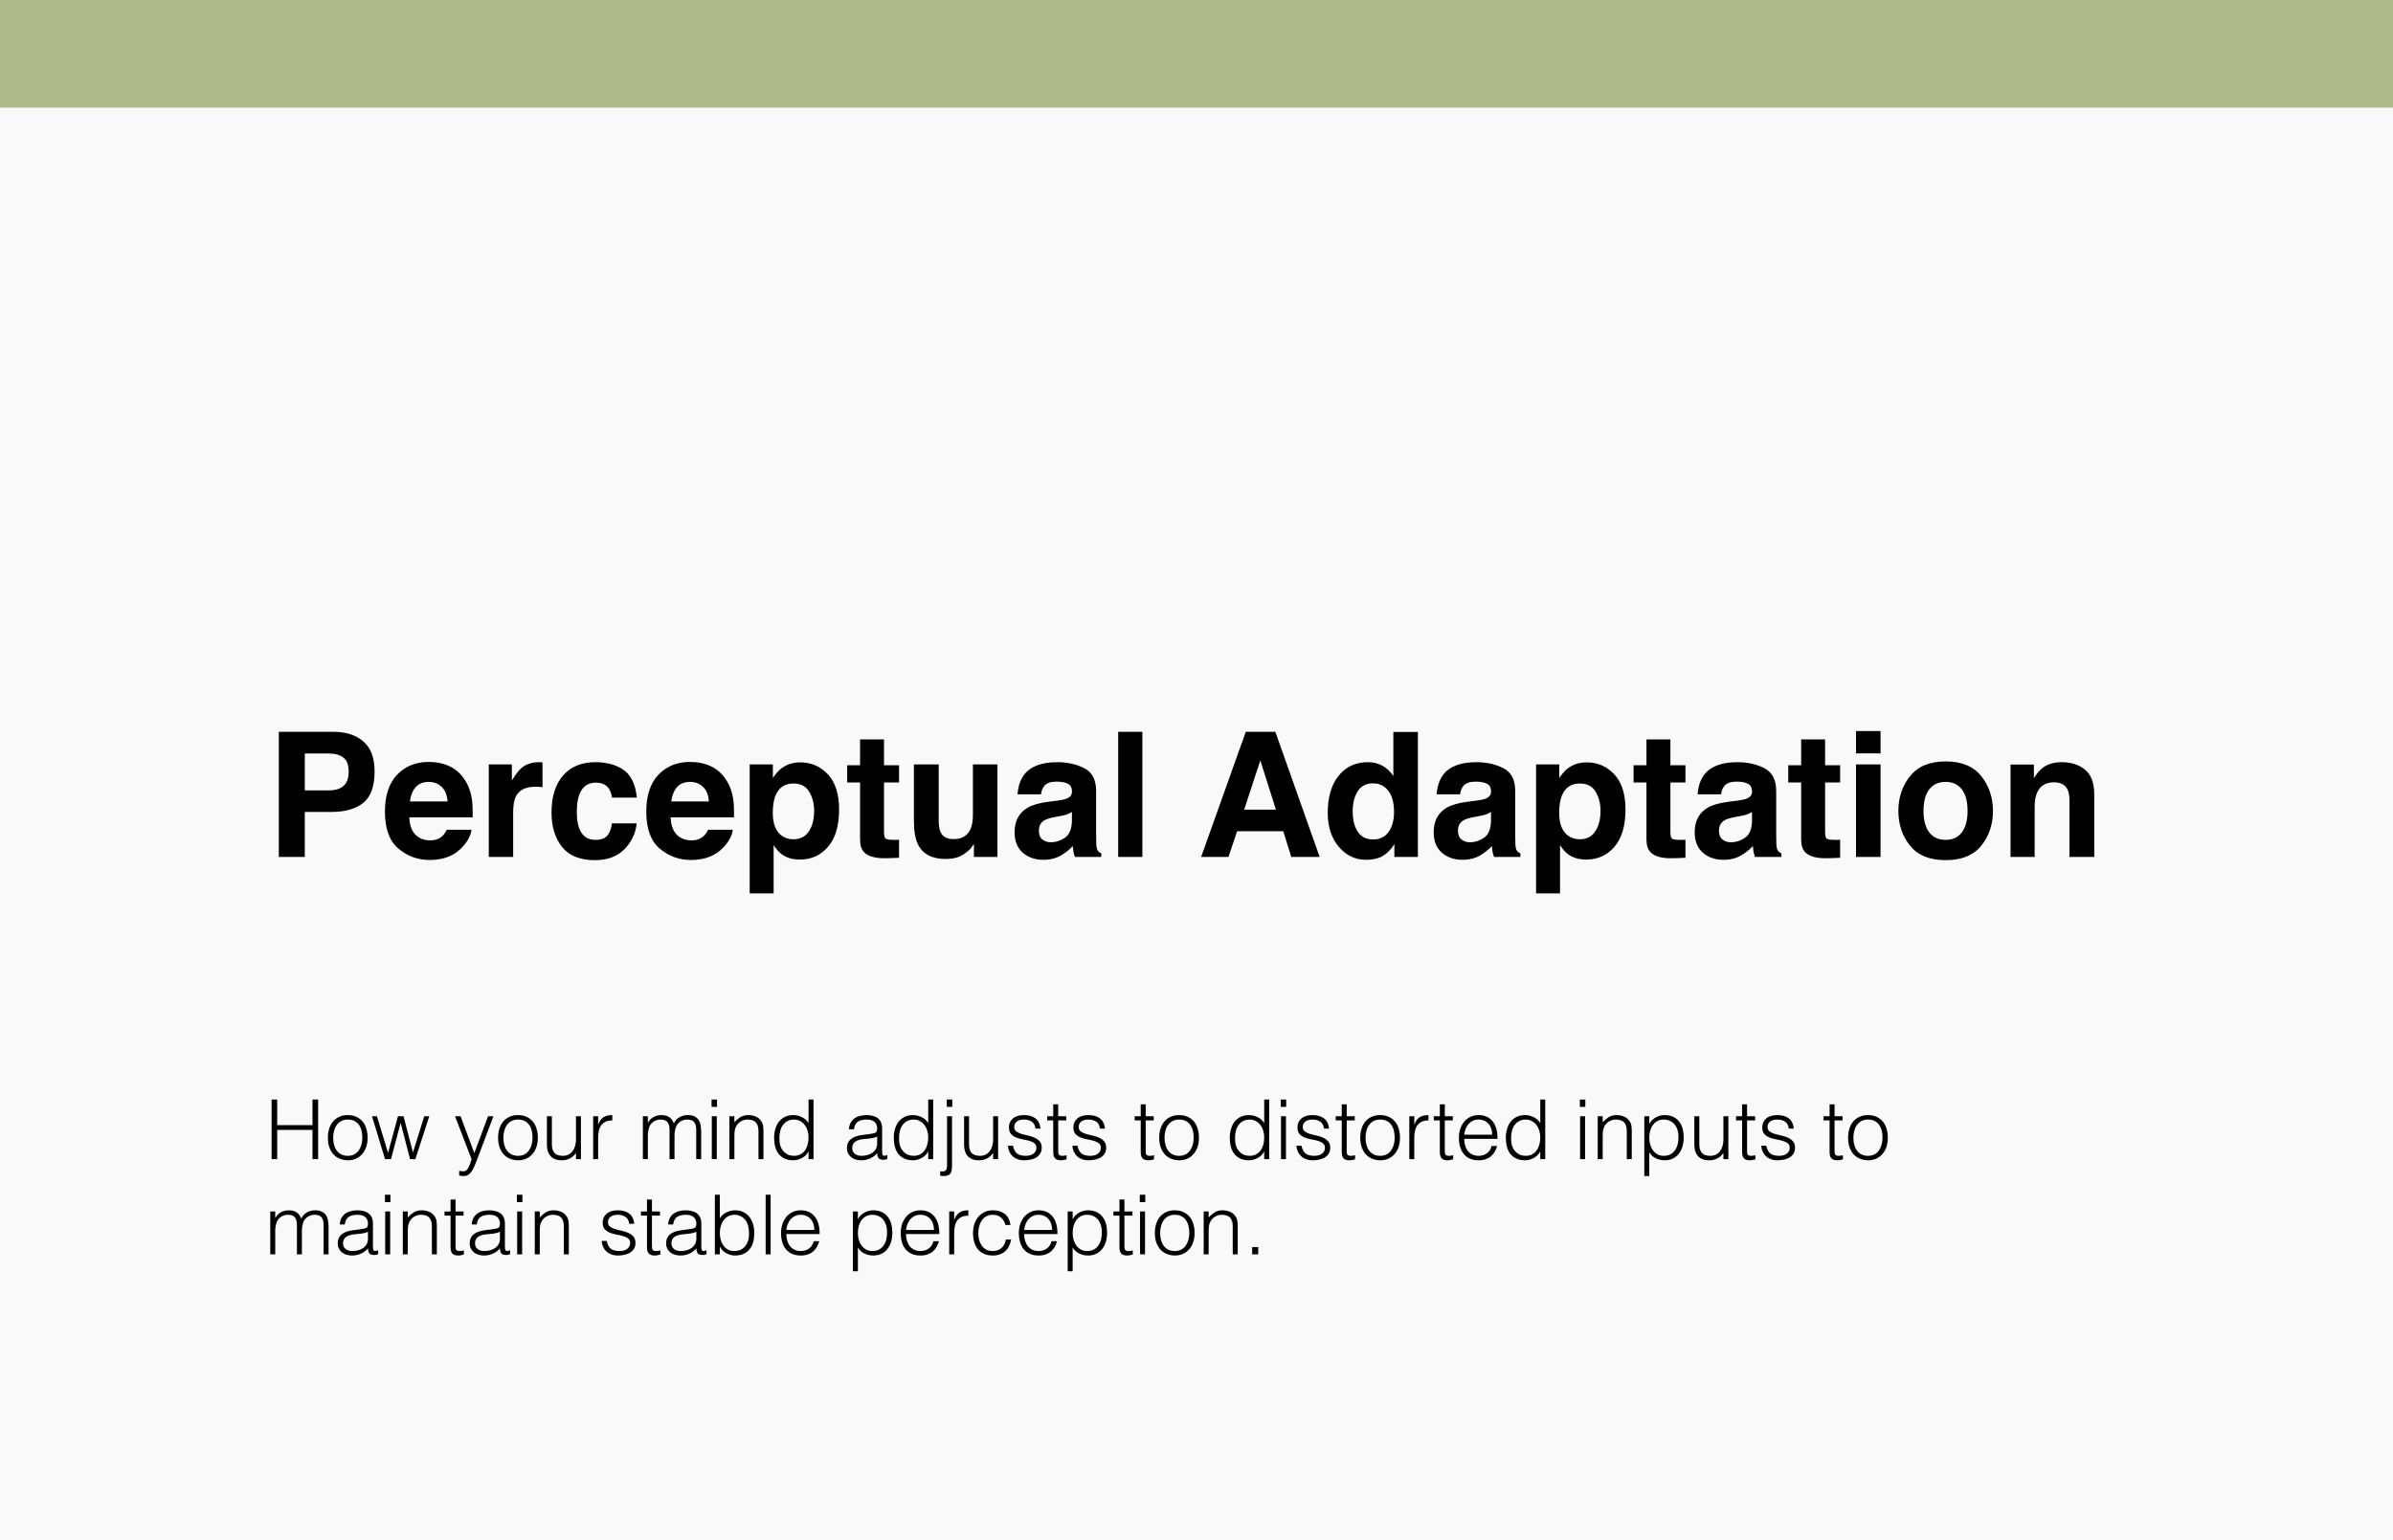 <svg xmlns="http://www.w3.org/2000/svg" width="578" height="372" viewBox="0 0 578 372" fill="none"><rect width="578" height="372" fill="#F9F9F9"></rect><rect width="578" height="26" fill="#AFB889"></rect><path d="M80.037 196.131H73.618V207H67.343V176.771H80.509C83.544 176.771 85.964 177.551 87.769 179.109C89.573 180.668 90.476 183.081 90.476 186.349C90.476 189.917 89.573 192.439 87.769 193.916C85.964 195.393 83.387 196.131 80.037 196.131ZM82.99 189.835C83.811 189.11 84.221 187.962 84.221 186.39C84.221 184.817 83.804 183.696 82.97 183.026C82.149 182.356 80.994 182.021 79.504 182.021H73.618V190.922H79.504C80.994 190.922 82.156 190.56 82.99 189.835ZM113.875 200.438C113.725 201.764 113.034 203.11 111.804 204.478C109.89 206.651 107.21 207.738 103.765 207.738C100.921 207.738 98.412 206.822 96.238 204.99C94.064 203.158 92.978 200.178 92.978 196.049C92.978 192.18 93.955 189.213 95.91 187.148C97.879 185.084 100.429 184.052 103.56 184.052C105.419 184.052 107.094 184.4 108.584 185.098C110.074 185.795 111.305 186.896 112.275 188.399C113.15 189.726 113.718 191.264 113.978 193.014C114.128 194.039 114.189 195.516 114.162 197.443H98.863C98.945 199.686 99.649 201.258 100.976 202.16C101.782 202.721 102.753 203.001 103.888 203.001C105.091 203.001 106.068 202.659 106.82 201.976C107.23 201.606 107.593 201.094 107.907 200.438H113.875ZM108.092 193.588C107.996 192.043 107.524 190.874 106.677 190.081C105.843 189.274 104.804 188.871 103.56 188.871C102.206 188.871 101.153 189.295 100.401 190.143C99.663 190.99 99.198 192.139 99.007 193.588H108.092ZM129.358 190.04C127.007 190.04 125.428 190.806 124.621 192.337C124.17 193.198 123.944 194.524 123.944 196.315V207H118.059V184.646H123.637V188.543C124.539 187.053 125.325 186.034 125.995 185.487C127.089 184.571 128.511 184.113 130.261 184.113C130.37 184.113 130.459 184.12 130.527 184.134C130.609 184.134 130.78 184.141 131.04 184.154V190.143C130.671 190.102 130.343 190.074 130.056 190.061C129.769 190.047 129.536 190.04 129.358 190.04ZM153.824 192.665H147.836C147.727 191.831 147.446 191.079 146.995 190.409C146.339 189.507 145.32 189.056 143.939 189.056C141.971 189.056 140.624 190.033 139.899 191.988C139.517 193.027 139.325 194.408 139.325 196.131C139.325 197.771 139.517 199.091 139.899 200.089C140.597 201.948 141.909 202.878 143.837 202.878C145.204 202.878 146.175 202.509 146.749 201.771C147.323 201.032 147.672 200.075 147.795 198.899H153.763C153.626 200.677 152.983 202.358 151.835 203.944C150.003 206.501 147.289 207.779 143.693 207.779C140.098 207.779 137.452 206.713 135.757 204.58C134.062 202.447 133.214 199.679 133.214 196.274C133.214 192.433 134.15 189.445 136.023 187.312C137.896 185.18 140.48 184.113 143.775 184.113C146.578 184.113 148.868 184.742 150.646 186C152.437 187.258 153.496 189.479 153.824 192.665ZM176.998 200.438C176.848 201.764 176.157 203.11 174.927 204.478C173.013 206.651 170.333 207.738 166.888 207.738C164.044 207.738 161.535 206.822 159.361 204.99C157.188 203.158 156.101 200.178 156.101 196.049C156.101 192.18 157.078 189.213 159.033 187.148C161.002 185.084 163.552 184.052 166.683 184.052C168.542 184.052 170.217 184.4 171.707 185.098C173.197 185.795 174.428 186.896 175.398 188.399C176.273 189.726 176.841 191.264 177.101 193.014C177.251 194.039 177.312 195.516 177.285 197.443H161.986C162.068 199.686 162.772 201.258 164.099 202.16C164.905 202.721 165.876 203.001 167.011 203.001C168.214 203.001 169.191 202.659 169.943 201.976C170.354 201.606 170.716 201.094 171.03 200.438H176.998ZM171.215 193.588C171.119 192.043 170.647 190.874 169.8 190.081C168.966 189.274 167.927 188.871 166.683 188.871C165.329 188.871 164.276 189.295 163.524 190.143C162.786 190.99 162.321 192.139 162.13 193.588H171.215ZM199.967 187.046C201.771 188.974 202.674 191.804 202.674 195.536C202.674 199.474 201.785 202.475 200.008 204.539C198.244 206.604 195.968 207.636 193.179 207.636C191.401 207.636 189.925 207.191 188.749 206.303C188.106 205.811 187.478 205.093 186.862 204.149V215.798H181.079V184.646H186.678V187.948C187.307 186.978 187.977 186.212 188.688 185.651C189.986 184.653 191.531 184.154 193.322 184.154C195.934 184.154 198.148 185.118 199.967 187.046ZM196.645 195.823C196.645 194.101 196.248 192.576 195.455 191.25C194.676 189.924 193.404 189.261 191.641 189.261C189.521 189.261 188.065 190.266 187.272 192.275C186.862 193.342 186.657 194.695 186.657 196.336C186.657 198.934 187.348 200.759 188.729 201.812C189.549 202.427 190.52 202.734 191.641 202.734C193.268 202.734 194.505 202.105 195.353 200.848C196.214 199.59 196.645 197.915 196.645 195.823ZM217.152 202.837V207.205L214.384 207.308C211.622 207.403 209.735 206.925 208.724 205.872C208.067 205.202 207.739 204.17 207.739 202.775V189.015H204.622V184.852H207.739V178.617H213.522V184.852H217.152V189.015H213.522V200.827C213.522 201.743 213.639 202.317 213.871 202.55C214.104 202.769 214.814 202.878 216.004 202.878C216.182 202.878 216.366 202.878 216.558 202.878C216.763 202.864 216.961 202.851 217.152 202.837ZM235.24 203.842C235.186 203.91 235.049 204.115 234.83 204.457C234.611 204.799 234.352 205.1 234.051 205.359C233.135 206.18 232.246 206.74 231.385 207.041C230.537 207.342 229.539 207.492 228.391 207.492C225.082 207.492 222.854 206.303 221.705 203.924C221.062 202.611 220.741 200.677 220.741 198.12V184.646H226.729V198.12C226.729 199.392 226.88 200.349 227.181 200.991C227.714 202.126 228.76 202.693 230.318 202.693C232.314 202.693 233.682 201.887 234.42 200.273C234.803 199.398 234.994 198.243 234.994 196.808V184.646H240.921V207H235.24V203.842ZM247.422 187.066C248.967 185.098 251.619 184.113 255.379 184.113C257.826 184.113 260 184.599 261.9 185.569C263.801 186.54 264.751 188.372 264.751 191.065V201.319C264.751 202.03 264.765 202.892 264.792 203.903C264.833 204.669 264.949 205.188 265.141 205.462C265.332 205.735 265.619 205.961 266.002 206.139V207H259.645C259.467 206.549 259.344 206.125 259.275 205.729C259.207 205.332 259.152 204.881 259.111 204.375C258.305 205.25 257.375 205.995 256.322 206.61C255.064 207.335 253.643 207.697 252.057 207.697C250.033 207.697 248.358 207.123 247.032 205.975C245.72 204.812 245.063 203.172 245.063 201.053C245.063 198.305 246.123 196.315 248.242 195.085C249.404 194.415 251.113 193.937 253.369 193.649L255.358 193.403C256.438 193.267 257.211 193.096 257.676 192.891C258.51 192.535 258.927 191.981 258.927 191.229C258.927 190.313 258.605 189.685 257.963 189.343C257.334 188.987 256.404 188.81 255.174 188.81C253.793 188.81 252.815 189.151 252.241 189.835C251.831 190.341 251.558 191.024 251.421 191.886H245.781C245.904 189.931 246.451 188.324 247.422 187.066ZM251.77 202.775C252.316 203.227 252.986 203.452 253.779 203.452C255.037 203.452 256.192 203.083 257.245 202.345C258.312 201.606 258.865 200.26 258.906 198.305V196.131C258.537 196.363 258.161 196.555 257.778 196.705C257.409 196.842 256.896 196.972 256.24 197.095L254.928 197.341C253.697 197.56 252.815 197.826 252.282 198.141C251.38 198.674 250.929 199.501 250.929 200.622C250.929 201.62 251.209 202.338 251.77 202.775ZM270.083 176.771H275.928V207H270.083V176.771ZM309.95 200.786H298.814L296.723 207H290.119L300.906 176.771H308.043L318.748 207H311.898L309.95 200.786ZM308.187 195.577L304.413 183.683L300.517 195.577H308.187ZM342.476 176.812V207H336.795V203.903C335.961 205.229 335.011 206.193 333.944 206.795C332.878 207.396 331.552 207.697 329.966 207.697C327.354 207.697 325.153 206.645 323.362 204.539C321.585 202.42 320.696 199.706 320.696 196.397C320.696 192.583 321.571 189.582 323.321 187.395C325.085 185.207 327.437 184.113 330.376 184.113C331.729 184.113 332.933 184.414 333.985 185.016C335.038 185.604 335.893 186.424 336.549 187.477V176.812H342.476ZM326.726 195.967C326.726 198.031 327.136 199.679 327.956 200.909C328.763 202.153 329.993 202.775 331.647 202.775C333.302 202.775 334.56 202.16 335.421 200.93C336.282 199.699 336.713 198.106 336.713 196.151C336.713 193.417 336.022 191.462 334.642 190.286C333.794 189.575 332.81 189.22 331.688 189.22C329.979 189.22 328.722 189.869 327.915 191.168C327.122 192.453 326.726 194.053 326.726 195.967ZM348.648 187.066C350.193 185.098 352.846 184.113 356.605 184.113C359.053 184.113 361.227 184.599 363.127 185.569C365.027 186.54 365.978 188.372 365.978 191.065V201.319C365.978 202.03 365.991 202.892 366.019 203.903C366.06 204.669 366.176 205.188 366.367 205.462C366.559 205.735 366.846 205.961 367.229 206.139V207H360.871C360.693 206.549 360.57 206.125 360.502 205.729C360.434 205.332 360.379 204.881 360.338 204.375C359.531 205.25 358.602 205.995 357.549 206.61C356.291 207.335 354.869 207.697 353.283 207.697C351.26 207.697 349.585 207.123 348.259 205.975C346.946 204.812 346.29 203.172 346.29 201.053C346.29 198.305 347.35 196.315 349.469 195.085C350.631 194.415 352.34 193.937 354.596 193.649L356.585 193.403C357.665 193.267 358.438 193.096 358.902 192.891C359.736 192.535 360.153 191.981 360.153 191.229C360.153 190.313 359.832 189.685 359.189 189.343C358.561 188.987 357.631 188.81 356.4 188.81C355.02 188.81 354.042 189.151 353.468 189.835C353.058 190.341 352.784 191.024 352.647 191.886H347.008C347.131 189.931 347.678 188.324 348.648 187.066ZM352.996 202.775C353.543 203.227 354.213 203.452 355.006 203.452C356.264 203.452 357.419 203.083 358.472 202.345C359.538 201.606 360.092 200.26 360.133 198.305V196.131C359.764 196.363 359.388 196.555 359.005 196.705C358.636 196.842 358.123 196.972 357.467 197.095L356.154 197.341C354.924 197.56 354.042 197.826 353.509 198.141C352.606 198.674 352.155 199.501 352.155 200.622C352.155 201.62 352.436 202.338 352.996 202.775ZM389.91 187.046C391.715 188.974 392.617 191.804 392.617 195.536C392.617 199.474 391.729 202.475 389.951 204.539C388.188 206.604 385.911 207.636 383.122 207.636C381.345 207.636 379.868 207.191 378.692 206.303C378.05 205.811 377.421 205.093 376.806 204.149V215.798H371.022V184.646H376.621V187.948C377.25 186.978 377.92 186.212 378.631 185.651C379.93 184.653 381.475 184.154 383.266 184.154C385.877 184.154 388.092 185.118 389.91 187.046ZM386.588 195.823C386.588 194.101 386.191 192.576 385.398 191.25C384.619 189.924 383.348 189.261 381.584 189.261C379.465 189.261 378.009 190.266 377.216 192.275C376.806 193.342 376.601 194.695 376.601 196.336C376.601 198.934 377.291 200.759 378.672 201.812C379.492 202.427 380.463 202.734 381.584 202.734C383.211 202.734 384.448 202.105 385.296 200.848C386.157 199.59 386.588 197.915 386.588 195.823ZM407.096 202.837V207.205L404.327 207.308C401.565 207.403 399.679 206.925 398.667 205.872C398.011 205.202 397.683 204.17 397.683 202.775V189.015H394.565V184.852H397.683V178.617H403.466V184.852H407.096V189.015H403.466V200.827C403.466 201.743 403.582 202.317 403.814 202.55C404.047 202.769 404.758 202.878 405.947 202.878C406.125 202.878 406.31 202.878 406.501 202.878C406.706 202.864 406.904 202.851 407.096 202.837ZM411.689 187.066C413.234 185.098 415.887 184.113 419.646 184.113C422.094 184.113 424.268 184.599 426.168 185.569C428.068 186.54 429.019 188.372 429.019 191.065V201.319C429.019 202.03 429.032 202.892 429.06 203.903C429.101 204.669 429.217 205.188 429.408 205.462C429.6 205.735 429.887 205.961 430.27 206.139V207H423.912C423.734 206.549 423.611 206.125 423.543 205.729C423.475 205.332 423.42 204.881 423.379 204.375C422.572 205.25 421.643 205.995 420.59 206.61C419.332 207.335 417.91 207.697 416.324 207.697C414.301 207.697 412.626 207.123 411.3 205.975C409.987 204.812 409.331 203.172 409.331 201.053C409.331 198.305 410.391 196.315 412.51 195.085C413.672 194.415 415.381 193.937 417.637 193.649L419.626 193.403C420.706 193.267 421.479 193.096 421.943 192.891C422.777 192.535 423.194 191.981 423.194 191.229C423.194 190.313 422.873 189.685 422.23 189.343C421.602 188.987 420.672 188.81 419.441 188.81C418.061 188.81 417.083 189.151 416.509 189.835C416.099 190.341 415.825 191.024 415.688 191.886H410.049C410.172 189.931 410.719 188.324 411.689 187.066ZM416.037 202.775C416.584 203.227 417.254 203.452 418.047 203.452C419.305 203.452 420.46 203.083 421.513 202.345C422.579 201.606 423.133 200.26 423.174 198.305V196.131C422.805 196.363 422.429 196.555 422.046 196.705C421.677 196.842 421.164 196.972 420.508 197.095L419.195 197.341C417.965 197.56 417.083 197.826 416.55 198.141C415.647 198.674 415.196 199.501 415.196 200.622C415.196 201.62 415.477 202.338 416.037 202.775ZM444.461 202.837V207.205L441.692 207.308C438.931 207.403 437.044 206.925 436.032 205.872C435.376 205.202 435.048 204.17 435.048 202.775V189.015H431.931V184.852H435.048V178.617H440.831V184.852H444.461V189.015H440.831V200.827C440.831 201.743 440.947 202.317 441.18 202.55C441.412 202.769 442.123 202.878 443.312 202.878C443.49 202.878 443.675 202.878 443.866 202.878C444.071 202.864 444.27 202.851 444.461 202.837ZM454.223 184.646V207H448.296V184.646H454.223ZM454.223 176.587V181.98H448.296V176.587H454.223ZM478.545 187.477C480.432 189.842 481.375 192.638 481.375 195.864C481.375 199.146 480.432 201.955 478.545 204.293C476.658 206.617 473.794 207.779 469.952 207.779C466.11 207.779 463.246 206.617 461.359 204.293C459.473 201.955 458.529 199.146 458.529 195.864C458.529 192.638 459.473 189.842 461.359 187.477C463.246 185.111 466.11 183.929 469.952 183.929C473.794 183.929 476.658 185.111 478.545 187.477ZM469.932 188.871C468.223 188.871 466.903 189.479 465.974 190.696C465.058 191.899 464.6 193.622 464.6 195.864C464.6 198.106 465.058 199.836 465.974 201.053C466.903 202.27 468.223 202.878 469.932 202.878C471.641 202.878 472.953 202.27 473.869 201.053C474.785 199.836 475.243 198.106 475.243 195.864C475.243 193.622 474.785 191.899 473.869 190.696C472.953 189.479 471.641 188.871 469.932 188.871ZM496.1 188.974C494.117 188.974 492.757 189.814 492.019 191.496C491.636 192.385 491.444 193.52 491.444 194.9V207H485.62V184.688H491.26V187.948C492.012 186.8 492.723 185.973 493.393 185.467C494.596 184.564 496.12 184.113 497.966 184.113C500.276 184.113 502.163 184.722 503.626 185.938C505.103 187.142 505.841 189.145 505.841 191.947V207H499.853V193.403C499.853 192.228 499.695 191.325 499.381 190.696C498.807 189.548 497.713 188.974 496.1 188.974Z" fill="black"></path><path d="M65.6 280V265.6H66.96V271.78H75.48V265.6H76.84V280H75.48V272.94H66.96V280H65.6ZM83.994 280.28C83.327 280.267 82.7 280.147 82.114 279.92C81.54 279.693 81.034 279.353 80.594 278.9C80.167 278.447 79.827 277.88 79.574 277.2C79.32 276.52 79.194 275.727 79.194 274.82C79.194 274.06 79.294 273.353 79.494 272.7C79.694 272.033 79.994 271.453 80.394 270.96C80.794 270.467 81.294 270.08 81.894 269.8C82.494 269.507 83.194 269.36 83.994 269.36C84.807 269.36 85.514 269.507 86.114 269.8C86.714 270.08 87.214 270.467 87.614 270.96C88.014 271.44 88.307 272.013 88.494 272.68C88.694 273.347 88.794 274.06 88.794 274.82C88.794 275.647 88.68 276.393 88.454 277.06C88.227 277.727 87.9 278.3 87.474 278.78C87.06 279.26 86.554 279.633 85.954 279.9C85.367 280.153 84.714 280.28 83.994 280.28ZM87.514 274.82C87.514 274.207 87.447 273.633 87.314 273.1C87.18 272.567 86.974 272.107 86.694 271.72C86.414 271.32 86.054 271.007 85.614 270.78C85.174 270.553 84.634 270.44 83.994 270.44C83.367 270.44 82.827 270.567 82.374 270.82C81.934 271.06 81.574 271.387 81.294 271.8C81.014 272.2 80.807 272.667 80.674 273.2C80.54 273.72 80.474 274.26 80.474 274.82C80.474 275.46 80.547 276.053 80.694 276.6C80.854 277.133 81.08 277.593 81.374 277.98C81.667 278.367 82.034 278.667 82.474 278.88C82.914 279.093 83.42 279.2 83.994 279.2C84.62 279.2 85.154 279.08 85.594 278.84C86.047 278.587 86.414 278.253 86.694 277.84C86.974 277.427 87.18 276.96 87.314 276.44C87.447 275.92 87.514 275.38 87.514 274.82ZM99.747 278.4L102.467 269.64H103.687L100.327 280H99.047L96.787 271.3H96.747L94.447 280H93.007L89.847 269.64H91.047L93.727 278.48L96.127 269.64H97.467L99.747 278.4ZM110.907 282.82C111.067 282.847 111.227 282.873 111.387 282.9C111.56 282.927 111.734 282.94 111.907 282.94C112.24 282.94 112.514 282.833 112.727 282.62C112.94 282.407 113.114 282.147 113.247 281.84C113.394 281.547 113.514 281.233 113.607 280.9C113.7 280.58 113.807 280.307 113.927 280.08L109.907 269.64H111.247L114.567 278.54L117.887 269.64H119.187L115.327 279.86C115.087 280.513 114.854 281.1 114.627 281.62C114.414 282.14 114.18 282.58 113.927 282.94C113.687 283.313 113.414 283.593 113.107 283.78C112.814 283.98 112.46 284.08 112.047 284.08C111.834 284.08 111.627 284.067 111.427 284.04C111.24 284.013 111.067 283.98 110.907 283.94V282.82ZM125.107 280.28C124.44 280.267 123.814 280.147 123.227 279.92C122.654 279.693 122.147 279.353 121.707 278.9C121.28 278.447 120.94 277.88 120.687 277.2C120.434 276.52 120.307 275.727 120.307 274.82C120.307 274.06 120.407 273.353 120.607 272.7C120.807 272.033 121.107 271.453 121.507 270.96C121.907 270.467 122.407 270.08 123.007 269.8C123.607 269.507 124.307 269.36 125.107 269.36C125.92 269.36 126.627 269.507 127.227 269.8C127.827 270.08 128.327 270.467 128.727 270.96C129.127 271.44 129.42 272.013 129.607 272.68C129.807 273.347 129.907 274.06 129.907 274.82C129.907 275.647 129.794 276.393 129.567 277.06C129.34 277.727 129.014 278.3 128.587 278.78C128.174 279.26 127.667 279.633 127.067 279.9C126.48 280.153 125.827 280.28 125.107 280.28ZM128.627 274.82C128.627 274.207 128.56 273.633 128.427 273.1C128.294 272.567 128.087 272.107 127.807 271.72C127.527 271.32 127.167 271.007 126.727 270.78C126.287 270.553 125.747 270.44 125.107 270.44C124.48 270.44 123.94 270.567 123.487 270.82C123.047 271.06 122.687 271.387 122.407 271.8C122.127 272.2 121.92 272.667 121.787 273.2C121.654 273.72 121.587 274.26 121.587 274.82C121.587 275.46 121.66 276.053 121.807 276.6C121.967 277.133 122.194 277.593 122.487 277.98C122.78 278.367 123.147 278.667 123.587 278.88C124.027 279.093 124.534 279.2 125.107 279.2C125.734 279.2 126.267 279.08 126.707 278.84C127.16 278.587 127.527 278.253 127.807 277.84C128.087 277.427 128.294 276.96 128.427 276.44C128.56 275.92 128.627 275.38 128.627 274.82ZM139.12 269.64H140.32V280H139.12V278.56C138.96 278.747 138.78 278.94 138.58 279.14C138.38 279.34 138.147 279.527 137.88 279.7C137.627 279.86 137.327 279.993 136.98 280.1C136.633 280.22 136.233 280.28 135.78 280.28C135.087 280.28 134.507 280.187 134.04 280C133.573 279.8 133.193 279.527 132.9 279.18C132.62 278.833 132.413 278.433 132.28 277.98C132.16 277.513 132.1 277.007 132.1 276.46V269.64H133.3V276.44C133.3 277.333 133.507 278.02 133.92 278.5C134.333 278.967 135.013 279.2 135.96 279.2C136.453 279.2 136.893 279.107 137.28 278.92C137.68 278.72 138.013 278.447 138.28 278.1C138.547 277.753 138.753 277.34 138.9 276.86C139.047 276.38 139.12 275.853 139.12 275.28V269.64ZM144.473 280H143.273V269.64H144.473V271.58H144.513C144.847 270.753 145.273 270.18 145.793 269.86C146.327 269.527 147.027 269.36 147.893 269.36V270.66C147.213 270.647 146.653 270.753 146.213 270.98C145.773 271.207 145.42 271.513 145.153 271.9C144.9 272.287 144.72 272.747 144.613 273.28C144.52 273.8 144.473 274.347 144.473 274.92V280ZM156.48 280H155.28V269.64H156.48V271.2H156.52C156.827 270.6 157.267 270.147 157.84 269.84C158.413 269.52 159.04 269.36 159.72 269.36C160.2 269.36 160.607 269.413 160.94 269.52C161.273 269.627 161.553 269.773 161.78 269.96C162.02 270.133 162.213 270.34 162.36 270.58C162.52 270.82 162.653 271.08 162.76 271.36C163.107 270.68 163.567 270.18 164.14 269.86C164.727 269.527 165.393 269.36 166.14 269.36C166.847 269.36 167.407 269.48 167.82 269.72C168.247 269.947 168.573 270.253 168.8 270.64C169.027 271.013 169.173 271.447 169.24 271.94C169.32 272.433 169.36 272.94 169.36 273.46V280H168.16V272.84C168.16 272.093 168 271.507 167.68 271.08C167.373 270.653 166.793 270.44 165.94 270.44C165.5 270.44 165.073 270.54 164.66 270.74C164.26 270.927 163.907 271.22 163.6 271.62C163.467 271.793 163.353 272 163.26 272.24C163.18 272.467 163.113 272.707 163.06 272.96C163.007 273.213 162.967 273.467 162.94 273.72C162.927 273.973 162.92 274.207 162.92 274.42V280H161.72V272.84C161.72 272.093 161.56 271.507 161.24 271.08C160.933 270.653 160.353 270.44 159.5 270.44C159.06 270.44 158.633 270.54 158.22 270.74C157.82 270.927 157.467 271.22 157.16 271.62C157.027 271.793 156.913 272 156.82 272.24C156.74 272.467 156.673 272.707 156.62 272.96C156.567 273.213 156.527 273.467 156.5 273.72C156.487 273.973 156.48 274.207 156.48 274.42V280ZM171.929 280V269.64H173.129V280H171.929ZM171.869 267.38V265.6H173.189V267.38H171.869ZM177.382 280H176.182V269.64H177.382V271.08C177.862 270.573 178.356 270.16 178.862 269.84C179.382 269.52 180.002 269.36 180.722 269.36C181.362 269.36 181.956 269.473 182.502 269.7C183.049 269.913 183.509 270.293 183.882 270.84C184.136 271.213 184.282 271.6 184.322 272C184.376 272.387 184.402 272.793 184.402 273.22V280H183.202V273.24C183.202 272.307 182.996 271.607 182.582 271.14C182.169 270.673 181.482 270.44 180.522 270.44C180.149 270.44 179.809 270.5 179.502 270.62C179.196 270.727 178.916 270.873 178.662 271.06C178.422 271.247 178.216 271.46 178.042 271.7C177.869 271.94 177.736 272.193 177.642 272.46C177.522 272.793 177.449 273.113 177.422 273.42C177.396 273.727 177.382 274.06 177.382 274.42V280ZM195.295 274.78C195.295 274.193 195.215 273.64 195.055 273.12C194.895 272.587 194.662 272.127 194.355 271.74C194.062 271.34 193.695 271.027 193.255 270.8C192.829 270.56 192.342 270.44 191.795 270.44C191.169 270.44 190.629 270.567 190.175 270.82C189.722 271.06 189.349 271.393 189.055 271.82C188.762 272.247 188.549 272.747 188.415 273.32C188.282 273.88 188.229 274.487 188.255 275.14C188.255 275.793 188.342 276.373 188.515 276.88C188.702 277.373 188.955 277.793 189.275 278.14C189.595 278.487 189.969 278.753 190.395 278.94C190.822 279.113 191.289 279.2 191.795 279.2C192.355 279.2 192.855 279.087 193.295 278.86C193.735 278.633 194.102 278.327 194.395 277.94C194.689 277.54 194.909 277.073 195.055 276.54C195.215 275.993 195.295 275.407 195.295 274.78ZM195.295 265.6H196.495V280H195.295V278.18H195.255C195.082 278.527 194.855 278.833 194.575 279.1C194.309 279.353 194.009 279.567 193.675 279.74C193.355 279.913 193.022 280.047 192.675 280.14C192.329 280.233 191.989 280.28 191.655 280.28C190.815 280.28 190.102 280.14 189.515 279.86C188.929 279.58 188.442 279.2 188.055 278.72C187.682 278.227 187.409 277.647 187.235 276.98C187.062 276.313 186.975 275.6 186.975 274.84C186.975 274.12 187.069 273.427 187.255 272.76C187.442 272.093 187.722 271.513 188.095 271.02C188.482 270.513 188.962 270.113 189.535 269.82C190.122 269.513 190.809 269.36 191.595 269.36C192.329 269.36 193.029 269.527 193.695 269.86C194.375 270.18 194.909 270.66 195.295 271.3V265.6ZM211.868 274.56C211.362 274.773 210.848 274.913 210.328 274.98C209.808 275.047 209.288 275.1 208.768 275.14C207.848 275.207 207.128 275.413 206.608 275.76C206.102 276.107 205.848 276.633 205.848 277.34C205.848 277.66 205.908 277.94 206.028 278.18C206.162 278.407 206.328 278.6 206.528 278.76C206.742 278.907 206.982 279.02 207.248 279.1C207.528 279.167 207.808 279.2 208.088 279.2C208.568 279.2 209.035 279.14 209.488 279.02C209.942 278.9 210.342 278.72 210.688 278.48C211.048 278.227 211.335 277.913 211.548 277.54C211.762 277.153 211.868 276.7 211.868 276.18V274.56ZM209.848 273.96C210.075 273.933 210.342 273.893 210.648 273.84C210.968 273.787 211.228 273.713 211.428 273.62C211.628 273.527 211.748 273.373 211.788 273.16C211.842 272.933 211.868 272.727 211.868 272.54C211.868 271.927 211.668 271.427 211.268 271.04C210.882 270.64 210.222 270.44 209.288 270.44C208.875 270.44 208.495 270.48 208.148 270.56C207.802 270.627 207.495 270.753 207.228 270.94C206.975 271.113 206.762 271.353 206.588 271.66C206.428 271.953 206.322 272.327 206.268 272.78H205.048C205.088 272.167 205.228 271.647 205.468 271.22C205.708 270.78 206.015 270.427 206.388 270.16C206.775 269.88 207.215 269.68 207.708 269.56C208.215 269.427 208.748 269.36 209.308 269.36C209.828 269.36 210.315 269.42 210.768 269.54C211.235 269.647 211.635 269.827 211.968 270.08C212.315 270.32 212.582 270.647 212.768 271.06C212.968 271.473 213.068 271.98 213.068 272.58V278.22C213.068 278.687 213.148 278.987 213.308 279.12C213.482 279.24 213.822 279.207 214.328 279.02V279.96C214.235 279.987 214.095 280.027 213.908 280.08C213.735 280.133 213.562 280.16 213.388 280.16C213.202 280.16 213.022 280.14 212.848 280.1C212.648 280.073 212.488 280.013 212.368 279.92C212.248 279.813 212.148 279.693 212.068 279.56C212.002 279.413 211.955 279.26 211.928 279.1C211.902 278.927 211.888 278.747 211.888 278.56C211.382 279.12 210.802 279.547 210.148 279.84C209.495 280.133 208.788 280.28 208.028 280.28C207.575 280.28 207.135 280.22 206.708 280.1C206.295 279.98 205.928 279.793 205.608 279.54C205.288 279.287 205.035 278.98 204.848 278.62C204.662 278.247 204.568 277.807 204.568 277.3C204.568 275.54 205.775 274.5 208.188 274.18L209.848 273.96ZM224.202 274.78C224.202 274.193 224.122 273.64 223.962 273.12C223.802 272.587 223.568 272.127 223.262 271.74C222.968 271.34 222.602 271.027 222.162 270.8C221.735 270.56 221.248 270.44 220.702 270.44C220.075 270.44 219.535 270.567 219.082 270.82C218.628 271.06 218.255 271.393 217.962 271.82C217.668 272.247 217.455 272.747 217.322 273.32C217.188 273.88 217.135 274.487 217.162 275.14C217.162 275.793 217.248 276.373 217.422 276.88C217.608 277.373 217.862 277.793 218.182 278.14C218.502 278.487 218.875 278.753 219.302 278.94C219.728 279.113 220.195 279.2 220.702 279.2C221.262 279.2 221.762 279.087 222.202 278.86C222.642 278.633 223.008 278.327 223.302 277.94C223.595 277.54 223.815 277.073 223.962 276.54C224.122 275.993 224.202 275.407 224.202 274.78ZM224.202 265.6H225.402V280H224.202V278.18H224.162C223.988 278.527 223.762 278.833 223.482 279.1C223.215 279.353 222.915 279.567 222.582 279.74C222.262 279.913 221.928 280.047 221.582 280.14C221.235 280.233 220.895 280.28 220.562 280.28C219.722 280.28 219.008 280.14 218.422 279.86C217.835 279.58 217.348 279.2 216.962 278.72C216.588 278.227 216.315 277.647 216.142 276.98C215.968 276.313 215.882 275.6 215.882 274.84C215.882 274.12 215.975 273.427 216.162 272.76C216.348 272.093 216.628 271.513 217.002 271.02C217.388 270.513 217.868 270.113 218.442 269.82C219.028 269.513 219.715 269.36 220.502 269.36C221.235 269.36 221.935 269.527 222.602 269.86C223.282 270.18 223.815 270.66 224.202 271.3V265.6ZM229.948 269.64V281.38C229.948 281.82 229.928 282.207 229.888 282.54C229.848 282.873 229.755 283.153 229.608 283.38C229.475 283.62 229.268 283.793 228.988 283.9C228.722 284.02 228.348 284.08 227.868 284.08C227.575 284.08 227.315 284.053 227.088 284V282.94C227.435 282.98 227.715 282.98 227.928 282.94C228.142 282.913 228.308 282.84 228.428 282.72C228.548 282.6 228.628 282.44 228.668 282.24C228.722 282.04 228.748 281.807 228.748 281.54V269.64H229.948ZM230.008 267.38H228.688V265.6H230.008V267.38ZM239.882 269.64H241.082V280H239.882V278.56C239.722 278.747 239.542 278.94 239.342 279.14C239.142 279.34 238.909 279.527 238.642 279.7C238.389 279.86 238.089 279.993 237.742 280.1C237.395 280.22 236.995 280.28 236.542 280.28C235.849 280.28 235.269 280.187 234.802 280C234.335 279.8 233.955 279.527 233.662 279.18C233.382 278.833 233.175 278.433 233.042 277.98C232.922 277.513 232.862 277.007 232.862 276.46V269.64H234.062V276.44C234.062 277.333 234.269 278.02 234.682 278.5C235.095 278.967 235.775 279.2 236.722 279.2C237.215 279.2 237.655 279.107 238.042 278.92C238.442 278.72 238.775 278.447 239.042 278.1C239.309 277.753 239.515 277.34 239.662 276.86C239.809 276.38 239.882 275.853 239.882 275.28V269.64ZM244.675 276.76C244.862 277.653 245.195 278.287 245.675 278.66C246.168 279.02 246.868 279.2 247.775 279.2C248.215 279.2 248.595 279.147 248.915 279.04C249.235 278.933 249.495 278.793 249.695 278.62C249.908 278.433 250.068 278.227 250.175 278C250.282 277.773 250.335 277.533 250.335 277.28C250.335 276.773 250.168 276.4 249.835 276.16C249.515 275.907 249.108 275.713 248.615 275.58C248.122 275.433 247.588 275.313 247.015 275.22C246.442 275.113 245.908 274.96 245.415 274.76C244.922 274.56 244.508 274.273 244.175 273.9C243.855 273.527 243.695 273 243.695 272.32C243.695 271.453 244.008 270.747 244.635 270.2C245.275 269.64 246.175 269.36 247.335 269.36C248.455 269.36 249.362 269.613 250.055 270.12C250.762 270.613 251.188 271.447 251.335 272.62H250.115C250.008 271.82 249.702 271.26 249.195 270.94C248.702 270.607 248.075 270.44 247.315 270.44C246.555 270.44 245.975 270.607 245.575 270.94C245.175 271.26 244.975 271.687 244.975 272.22C244.975 272.687 245.135 273.047 245.455 273.3C245.788 273.54 246.202 273.74 246.695 273.9C247.188 274.047 247.722 274.18 248.295 274.3C248.868 274.42 249.402 274.593 249.895 274.82C250.388 275.033 250.795 275.327 251.115 275.7C251.448 276.073 251.615 276.593 251.615 277.26C251.615 277.753 251.508 278.193 251.295 278.58C251.082 278.953 250.788 279.267 250.415 279.52C250.042 279.773 249.595 279.96 249.075 280.08C248.568 280.213 248.008 280.28 247.395 280.28C246.782 280.28 246.235 280.187 245.755 280C245.288 279.827 244.888 279.58 244.555 279.26C244.222 278.94 243.962 278.567 243.775 278.14C243.588 277.713 243.482 277.253 243.455 276.76H244.675ZM257.615 280.04C257.468 280.067 257.275 280.113 257.035 280.18C256.795 280.247 256.528 280.28 256.235 280.28C255.635 280.28 255.175 280.133 254.855 279.84C254.548 279.533 254.395 278.993 254.395 278.22V270.64H252.935V269.64H254.395V266.76H255.595V269.64H257.535V270.64H255.595V277.74C255.595 277.993 255.602 278.213 255.615 278.4C255.628 278.587 255.668 278.74 255.735 278.86C255.802 278.98 255.902 279.067 256.035 279.12C256.182 279.173 256.382 279.2 256.635 279.2C256.795 279.2 256.955 279.187 257.115 279.16C257.288 279.133 257.455 279.1 257.615 279.06V280.04ZM260.242 276.76C260.428 277.653 260.762 278.287 261.242 278.66C261.735 279.02 262.435 279.2 263.342 279.2C263.782 279.2 264.162 279.147 264.482 279.04C264.802 278.933 265.062 278.793 265.262 278.62C265.475 278.433 265.635 278.227 265.742 278C265.848 277.773 265.902 277.533 265.902 277.28C265.902 276.773 265.735 276.4 265.402 276.16C265.082 275.907 264.675 275.713 264.182 275.58C263.688 275.433 263.155 275.313 262.582 275.22C262.008 275.113 261.475 274.96 260.982 274.76C260.488 274.56 260.075 274.273 259.742 273.9C259.422 273.527 259.262 273 259.262 272.32C259.262 271.453 259.575 270.747 260.202 270.2C260.842 269.64 261.742 269.36 262.902 269.36C264.022 269.36 264.928 269.613 265.622 270.12C266.328 270.613 266.755 271.447 266.902 272.62H265.682C265.575 271.82 265.268 271.26 264.762 270.94C264.268 270.607 263.642 270.44 262.882 270.44C262.122 270.44 261.542 270.607 261.142 270.94C260.742 271.26 260.542 271.687 260.542 272.22C260.542 272.687 260.702 273.047 261.022 273.3C261.355 273.54 261.768 273.74 262.262 273.9C262.755 274.047 263.288 274.18 263.862 274.3C264.435 274.42 264.968 274.593 265.462 274.82C265.955 275.033 266.362 275.327 266.682 275.7C267.015 276.073 267.182 276.593 267.182 277.26C267.182 277.753 267.075 278.193 266.862 278.58C266.648 278.953 266.355 279.267 265.982 279.52C265.608 279.773 265.162 279.96 264.642 280.08C264.135 280.213 263.575 280.28 262.962 280.28C262.348 280.28 261.802 280.187 261.322 280C260.855 279.827 260.455 279.58 260.122 279.26C259.788 278.94 259.528 278.567 259.342 278.14C259.155 277.713 259.048 277.253 259.022 276.76H260.242ZM278.748 280.04C278.601 280.067 278.408 280.113 278.168 280.18C277.928 280.247 277.661 280.28 277.368 280.28C276.768 280.28 276.308 280.133 275.988 279.84C275.681 279.533 275.528 278.993 275.528 278.22V270.64H274.068V269.64H275.528V266.76H276.728V269.64H278.668V270.64H276.728V277.74C276.728 277.993 276.735 278.213 276.748 278.4C276.761 278.587 276.801 278.74 276.868 278.86C276.935 278.98 277.035 279.067 277.168 279.12C277.315 279.173 277.515 279.2 277.768 279.2C277.928 279.2 278.088 279.187 278.248 279.16C278.421 279.133 278.588 279.1 278.748 279.06V280.04ZM284.794 280.28C284.128 280.267 283.501 280.147 282.914 279.92C282.341 279.693 281.834 279.353 281.394 278.9C280.968 278.447 280.628 277.88 280.374 277.2C280.121 276.52 279.994 275.727 279.994 274.82C279.994 274.06 280.094 273.353 280.294 272.7C280.494 272.033 280.794 271.453 281.194 270.96C281.594 270.467 282.094 270.08 282.694 269.8C283.294 269.507 283.994 269.36 284.794 269.36C285.608 269.36 286.314 269.507 286.914 269.8C287.514 270.08 288.014 270.467 288.414 270.96C288.814 271.44 289.108 272.013 289.294 272.68C289.494 273.347 289.594 274.06 289.594 274.82C289.594 275.647 289.481 276.393 289.254 277.06C289.028 277.727 288.701 278.3 288.274 278.78C287.861 279.26 287.354 279.633 286.754 279.9C286.168 280.153 285.514 280.28 284.794 280.28ZM288.314 274.82C288.314 274.207 288.248 273.633 288.114 273.1C287.981 272.567 287.774 272.107 287.494 271.72C287.214 271.32 286.854 271.007 286.414 270.78C285.974 270.553 285.434 270.44 284.794 270.44C284.168 270.44 283.628 270.567 283.174 270.82C282.734 271.06 282.374 271.387 282.094 271.8C281.814 272.2 281.608 272.667 281.474 273.2C281.341 273.72 281.274 274.26 281.274 274.82C281.274 275.46 281.348 276.053 281.494 276.6C281.654 277.133 281.881 277.593 282.174 277.98C282.468 278.367 282.834 278.667 283.274 278.88C283.714 279.093 284.221 279.2 284.794 279.2C285.421 279.2 285.954 279.08 286.394 278.84C286.848 278.587 287.214 278.253 287.494 277.84C287.774 277.427 287.981 276.96 288.114 276.44C288.248 275.92 288.314 275.38 288.314 274.82ZM305.354 274.78C305.354 274.193 305.274 273.64 305.114 273.12C304.954 272.587 304.721 272.127 304.414 271.74C304.121 271.34 303.754 271.027 303.314 270.8C302.887 270.56 302.401 270.44 301.854 270.44C301.227 270.44 300.687 270.567 300.234 270.82C299.781 271.06 299.407 271.393 299.114 271.82C298.821 272.247 298.607 272.747 298.474 273.32C298.341 273.88 298.287 274.487 298.314 275.14C298.314 275.793 298.401 276.373 298.574 276.88C298.761 277.373 299.014 277.793 299.334 278.14C299.654 278.487 300.027 278.753 300.454 278.94C300.881 279.113 301.347 279.2 301.854 279.2C302.414 279.2 302.914 279.087 303.354 278.86C303.794 278.633 304.161 278.327 304.454 277.94C304.747 277.54 304.967 277.073 305.114 276.54C305.274 275.993 305.354 275.407 305.354 274.78ZM305.354 265.6H306.554V280H305.354V278.18H305.314C305.141 278.527 304.914 278.833 304.634 279.1C304.367 279.353 304.067 279.567 303.734 279.74C303.414 279.913 303.081 280.047 302.734 280.14C302.387 280.233 302.047 280.28 301.714 280.28C300.874 280.28 300.161 280.14 299.574 279.86C298.987 279.58 298.501 279.2 298.114 278.72C297.741 278.227 297.467 277.647 297.294 276.98C297.121 276.313 297.034 275.6 297.034 274.84C297.034 274.12 297.127 273.427 297.314 272.76C297.501 272.093 297.781 271.513 298.154 271.02C298.541 270.513 299.021 270.113 299.594 269.82C300.181 269.513 300.867 269.36 301.654 269.36C302.387 269.36 303.087 269.527 303.754 269.86C304.434 270.18 304.967 270.66 305.354 271.3V265.6ZM309.409 280V269.64H310.609V280H309.409ZM309.349 267.38V265.6H310.669V267.38H309.349ZM314.363 276.76C314.549 277.653 314.883 278.287 315.363 278.66C315.856 279.02 316.556 279.2 317.463 279.2C317.903 279.2 318.283 279.147 318.603 279.04C318.923 278.933 319.183 278.793 319.383 278.62C319.596 278.433 319.756 278.227 319.863 278C319.969 277.773 320.023 277.533 320.023 277.28C320.023 276.773 319.856 276.4 319.523 276.16C319.203 275.907 318.796 275.713 318.303 275.58C317.809 275.433 317.276 275.313 316.703 275.22C316.129 275.113 315.596 274.96 315.103 274.76C314.609 274.56 314.196 274.273 313.863 273.9C313.543 273.527 313.383 273 313.383 272.32C313.383 271.453 313.696 270.747 314.323 270.2C314.963 269.64 315.863 269.36 317.023 269.36C318.143 269.36 319.049 269.613 319.743 270.12C320.449 270.613 320.876 271.447 321.023 272.62H319.803C319.696 271.82 319.389 271.26 318.883 270.94C318.389 270.607 317.763 270.44 317.003 270.44C316.243 270.44 315.663 270.607 315.263 270.94C314.863 271.26 314.663 271.687 314.663 272.22C314.663 272.687 314.823 273.047 315.143 273.3C315.476 273.54 315.889 273.74 316.383 273.9C316.876 274.047 317.409 274.18 317.983 274.3C318.556 274.42 319.089 274.593 319.583 274.82C320.076 275.033 320.483 275.327 320.803 275.7C321.136 276.073 321.303 276.593 321.303 277.26C321.303 277.753 321.196 278.193 320.983 278.58C320.769 278.953 320.476 279.267 320.103 279.52C319.729 279.773 319.283 279.96 318.763 280.08C318.256 280.213 317.696 280.28 317.083 280.28C316.469 280.28 315.923 280.187 315.443 280C314.976 279.827 314.576 279.58 314.243 279.26C313.909 278.94 313.649 278.567 313.463 278.14C313.276 277.713 313.169 277.253 313.143 276.76H314.363ZM327.303 280.04C327.156 280.067 326.963 280.113 326.723 280.18C326.483 280.247 326.216 280.28 325.923 280.28C325.323 280.28 324.863 280.133 324.543 279.84C324.236 279.533 324.083 278.993 324.083 278.22V270.64H322.623V269.64H324.083V266.76H325.283V269.64H327.223V270.64H325.283V277.74C325.283 277.993 325.289 278.213 325.303 278.4C325.316 278.587 325.356 278.74 325.423 278.86C325.489 278.98 325.589 279.067 325.723 279.12C325.869 279.173 326.069 279.2 326.323 279.2C326.483 279.2 326.643 279.187 326.803 279.16C326.976 279.133 327.143 279.1 327.303 279.06V280.04ZM333.349 280.28C332.682 280.267 332.056 280.147 331.469 279.92C330.896 279.693 330.389 279.353 329.949 278.9C329.522 278.447 329.182 277.88 328.929 277.2C328.676 276.52 328.549 275.727 328.549 274.82C328.549 274.06 328.649 273.353 328.849 272.7C329.049 272.033 329.349 271.453 329.749 270.96C330.149 270.467 330.649 270.08 331.249 269.8C331.849 269.507 332.549 269.36 333.349 269.36C334.162 269.36 334.869 269.507 335.469 269.8C336.069 270.08 336.569 270.467 336.969 270.96C337.369 271.44 337.662 272.013 337.849 272.68C338.049 273.347 338.149 274.06 338.149 274.82C338.149 275.647 338.036 276.393 337.809 277.06C337.582 277.727 337.256 278.3 336.829 278.78C336.416 279.26 335.909 279.633 335.309 279.9C334.722 280.153 334.069 280.28 333.349 280.28ZM336.869 274.82C336.869 274.207 336.802 273.633 336.669 273.1C336.536 272.567 336.329 272.107 336.049 271.72C335.769 271.32 335.409 271.007 334.969 270.78C334.529 270.553 333.989 270.44 333.349 270.44C332.722 270.44 332.182 270.567 331.729 270.82C331.289 271.06 330.929 271.387 330.649 271.8C330.369 272.2 330.162 272.667 330.029 273.2C329.896 273.72 329.829 274.26 329.829 274.82C329.829 275.46 329.902 276.053 330.049 276.6C330.209 277.133 330.436 277.593 330.729 277.98C331.022 278.367 331.389 278.667 331.829 278.88C332.269 279.093 332.776 279.2 333.349 279.2C333.976 279.2 334.509 279.08 334.949 278.84C335.402 278.587 335.769 278.253 336.049 277.84C336.329 277.427 336.536 276.96 336.669 276.44C336.802 275.92 336.869 275.38 336.869 274.82ZM341.602 280H340.402V269.64H341.602V271.58H341.642C341.976 270.753 342.402 270.18 342.922 269.86C343.456 269.527 344.156 269.36 345.022 269.36V270.66C344.342 270.647 343.782 270.753 343.342 270.98C342.902 271.207 342.549 271.513 342.282 271.9C342.029 272.287 341.849 272.747 341.742 273.28C341.649 273.8 341.602 274.347 341.602 274.92V280ZM350.994 280.04C350.847 280.067 350.654 280.113 350.414 280.18C350.174 280.247 349.907 280.28 349.614 280.28C349.014 280.28 348.554 280.133 348.234 279.84C347.927 279.533 347.774 278.993 347.774 278.22V270.64H346.314V269.64H347.774V266.76H348.974V269.64H350.914V270.64H348.974V277.74C348.974 277.993 348.981 278.213 348.994 278.4C349.007 278.587 349.047 278.74 349.114 278.86C349.181 278.98 349.281 279.067 349.414 279.12C349.561 279.173 349.761 279.2 350.014 279.2C350.174 279.2 350.334 279.187 350.494 279.16C350.667 279.133 350.834 279.1 350.994 279.06V280.04ZM360.42 274.1C360.42 273.593 360.347 273.12 360.2 272.68C360.067 272.227 359.86 271.84 359.58 271.52C359.314 271.187 358.974 270.927 358.56 270.74C358.147 270.54 357.674 270.44 357.14 270.44C356.607 270.44 356.134 270.54 355.72 270.74C355.32 270.94 354.974 271.207 354.68 271.54C354.4 271.873 354.174 272.26 354 272.7C353.827 273.14 353.714 273.607 353.66 274.1H360.42ZM353.66 275.1C353.66 275.66 353.734 276.193 353.88 276.7C354.027 277.193 354.24 277.627 354.52 278C354.814 278.36 355.18 278.653 355.62 278.88C356.06 279.093 356.567 279.2 357.14 279.2C357.927 279.2 358.6 278.993 359.16 278.58C359.72 278.167 360.094 277.58 360.28 276.82H361.62C361.474 277.313 361.28 277.773 361.04 278.2C360.8 278.613 360.5 278.98 360.14 279.3C359.78 279.607 359.354 279.847 358.86 280.02C358.367 280.193 357.794 280.28 357.14 280.28C356.314 280.28 355.6 280.14 355 279.86C354.4 279.58 353.907 279.2 353.52 278.72C353.134 278.227 352.847 277.653 352.66 277C352.474 276.333 352.38 275.62 352.38 274.86C352.38 274.1 352.487 273.387 352.7 272.72C352.927 272.053 353.24 271.473 353.64 270.98C354.054 270.473 354.554 270.08 355.14 269.8C355.727 269.507 356.394 269.36 357.14 269.36C358.567 269.36 359.687 269.853 360.5 270.84C361.314 271.813 361.714 273.233 361.7 275.1H353.66ZM372.034 274.78C372.034 274.193 371.954 273.64 371.794 273.12C371.634 272.587 371.4 272.127 371.094 271.74C370.8 271.34 370.434 271.027 369.994 270.8C369.567 270.56 369.08 270.44 368.534 270.44C367.907 270.44 367.367 270.567 366.914 270.82C366.46 271.06 366.087 271.393 365.794 271.82C365.5 272.247 365.287 272.747 365.154 273.32C365.02 273.88 364.967 274.487 364.994 275.14C364.994 275.793 365.08 276.373 365.254 276.88C365.44 277.373 365.694 277.793 366.014 278.14C366.334 278.487 366.707 278.753 367.134 278.94C367.56 279.113 368.027 279.2 368.534 279.2C369.094 279.2 369.594 279.087 370.034 278.86C370.474 278.633 370.84 278.327 371.134 277.94C371.427 277.54 371.647 277.073 371.794 276.54C371.954 275.993 372.034 275.407 372.034 274.78ZM372.034 265.6H373.234V280H372.034V278.18H371.994C371.82 278.527 371.594 278.833 371.314 279.1C371.047 279.353 370.747 279.567 370.414 279.74C370.094 279.913 369.76 280.047 369.414 280.14C369.067 280.233 368.727 280.28 368.394 280.28C367.554 280.28 366.84 280.14 366.254 279.86C365.667 279.58 365.18 279.2 364.794 278.72C364.42 278.227 364.147 277.647 363.974 276.98C363.8 276.313 363.714 275.6 363.714 274.84C363.714 274.12 363.807 273.427 363.994 272.76C364.18 272.093 364.46 271.513 364.834 271.02C365.22 270.513 365.7 270.113 366.274 269.82C366.86 269.513 367.547 269.36 368.334 269.36C369.067 269.36 369.767 269.527 370.434 269.86C371.114 270.18 371.647 270.66 372.034 271.3V265.6ZM381.655 280V269.64H382.855V280H381.655ZM381.595 267.38V265.6H382.915V267.38H381.595ZM387.109 280H385.909V269.64H387.109V271.08C387.589 270.573 388.082 270.16 388.589 269.84C389.109 269.52 389.729 269.36 390.449 269.36C391.089 269.36 391.682 269.473 392.229 269.7C392.775 269.913 393.235 270.293 393.609 270.84C393.862 271.213 394.009 271.6 394.049 272C394.102 272.387 394.129 272.793 394.129 273.22V280H392.929V273.24C392.929 272.307 392.722 271.607 392.309 271.14C391.895 270.673 391.209 270.44 390.249 270.44C389.875 270.44 389.535 270.5 389.229 270.62C388.922 270.727 388.642 270.873 388.389 271.06C388.149 271.247 387.942 271.46 387.769 271.7C387.595 271.94 387.462 272.193 387.369 272.46C387.249 272.793 387.175 273.113 387.149 273.42C387.122 273.727 387.109 274.06 387.109 274.42V280ZM398.362 274.86C398.362 275.447 398.442 276.007 398.602 276.54C398.762 277.06 398.989 277.52 399.282 277.92C399.589 278.307 399.955 278.62 400.382 278.86C400.822 279.087 401.315 279.2 401.862 279.2C402.475 279.2 403.009 279.08 403.462 278.84C403.929 278.587 404.309 278.247 404.602 277.82C404.895 277.393 405.109 276.9 405.242 276.34C405.375 275.767 405.429 275.153 405.402 274.5C405.402 273.847 405.309 273.273 405.122 272.78C404.949 272.273 404.702 271.847 404.382 271.5C404.062 271.153 403.689 270.893 403.262 270.72C402.835 270.533 402.369 270.44 401.862 270.44C401.302 270.44 400.802 270.553 400.362 270.78C399.922 271.007 399.555 271.32 399.262 271.72C398.969 272.107 398.742 272.573 398.582 273.12C398.435 273.653 398.362 274.233 398.362 274.86ZM398.362 284.08H397.162V269.64H398.362V271.46H398.402C398.575 271.127 398.795 270.827 399.062 270.56C399.342 270.293 399.642 270.073 399.962 269.9C400.295 269.727 400.635 269.593 400.982 269.5C401.329 269.407 401.669 269.36 402.002 269.36C402.842 269.36 403.555 269.5 404.142 269.78C404.729 270.06 405.209 270.447 405.582 270.94C405.969 271.42 406.249 271.993 406.422 272.66C406.595 273.327 406.682 274.04 406.682 274.8C406.682 275.52 406.589 276.213 406.402 276.88C406.215 277.547 405.929 278.133 405.542 278.64C405.169 279.133 404.689 279.533 404.102 279.84C403.529 280.133 402.849 280.28 402.062 280.28C401.329 280.28 400.622 280.12 399.942 279.8C399.275 279.467 398.749 278.98 398.362 278.34V284.08ZM416.269 269.64H417.469V280H416.269V278.56C416.109 278.747 415.929 278.94 415.729 279.14C415.529 279.34 415.295 279.527 415.029 279.7C414.775 279.86 414.475 279.993 414.129 280.1C413.782 280.22 413.382 280.28 412.929 280.28C412.235 280.28 411.655 280.187 411.189 280C410.722 279.8 410.342 279.527 410.049 279.18C409.769 278.833 409.562 278.433 409.429 277.98C409.309 277.513 409.249 277.007 409.249 276.46V269.64H410.449V276.44C410.449 277.333 410.655 278.02 411.069 278.5C411.482 278.967 412.162 279.2 413.109 279.2C413.602 279.2 414.042 279.107 414.429 278.92C414.829 278.72 415.162 278.447 415.429 278.1C415.695 277.753 415.902 277.34 416.049 276.86C416.195 276.38 416.269 275.853 416.269 275.28V269.64ZM424.002 280.04C423.855 280.067 423.662 280.113 423.422 280.18C423.182 280.247 422.915 280.28 422.622 280.28C422.022 280.28 421.562 280.133 421.242 279.84C420.935 279.533 420.782 278.993 420.782 278.22V270.64H419.322V269.64H420.782V266.76H421.982V269.64H423.922V270.64H421.982V277.74C421.982 277.993 421.989 278.213 422.002 278.4C422.015 278.587 422.055 278.74 422.122 278.86C422.189 278.98 422.289 279.067 422.422 279.12C422.569 279.173 422.769 279.2 423.022 279.2C423.182 279.2 423.342 279.187 423.502 279.16C423.675 279.133 423.842 279.1 424.002 279.06V280.04ZM426.628 276.76C426.815 277.653 427.148 278.287 427.628 278.66C428.122 279.02 428.822 279.2 429.728 279.2C430.168 279.2 430.548 279.147 430.868 279.04C431.188 278.933 431.448 278.793 431.648 278.62C431.862 278.433 432.022 278.227 432.128 278C432.235 277.773 432.288 277.533 432.288 277.28C432.288 276.773 432.122 276.4 431.788 276.16C431.468 275.907 431.062 275.713 430.568 275.58C430.075 275.433 429.542 275.313 428.968 275.22C428.395 275.113 427.862 274.96 427.368 274.76C426.875 274.56 426.462 274.273 426.128 273.9C425.808 273.527 425.648 273 425.648 272.32C425.648 271.453 425.962 270.747 426.588 270.2C427.228 269.64 428.128 269.36 429.288 269.36C430.408 269.36 431.315 269.613 432.008 270.12C432.715 270.613 433.142 271.447 433.288 272.62H432.068C431.962 271.82 431.655 271.26 431.148 270.94C430.655 270.607 430.028 270.44 429.268 270.44C428.508 270.44 427.928 270.607 427.528 270.94C427.128 271.26 426.928 271.687 426.928 272.22C426.928 272.687 427.088 273.047 427.408 273.3C427.742 273.54 428.155 273.74 428.648 273.9C429.142 274.047 429.675 274.18 430.248 274.3C430.822 274.42 431.355 274.593 431.848 274.82C432.342 275.033 432.748 275.327 433.068 275.7C433.402 276.073 433.568 276.593 433.568 277.26C433.568 277.753 433.462 278.193 433.248 278.58C433.035 278.953 432.742 279.267 432.368 279.52C431.995 279.773 431.548 279.96 431.028 280.08C430.522 280.213 429.962 280.28 429.348 280.28C428.735 280.28 428.188 280.187 427.708 280C427.242 279.827 426.842 279.58 426.508 279.26C426.175 278.94 425.915 278.567 425.728 278.14C425.542 277.713 425.435 277.253 425.408 276.76H426.628ZM445.135 280.04C444.988 280.067 444.795 280.113 444.555 280.18C444.315 280.247 444.048 280.28 443.755 280.28C443.155 280.28 442.695 280.133 442.375 279.84C442.068 279.533 441.915 278.993 441.915 278.22V270.64H440.455V269.64H441.915V266.76H443.115V269.64H445.055V270.64H443.115V277.74C443.115 277.993 443.121 278.213 443.135 278.4C443.148 278.587 443.188 278.74 443.255 278.86C443.321 278.98 443.421 279.067 443.555 279.12C443.701 279.173 443.901 279.2 444.155 279.2C444.315 279.2 444.475 279.187 444.635 279.16C444.808 279.133 444.975 279.1 445.135 279.06V280.04ZM451.181 280.28C450.514 280.267 449.888 280.147 449.301 279.92C448.728 279.693 448.221 279.353 447.781 278.9C447.354 278.447 447.014 277.88 446.761 277.2C446.508 276.52 446.381 275.727 446.381 274.82C446.381 274.06 446.481 273.353 446.681 272.7C446.881 272.033 447.181 271.453 447.581 270.96C447.981 270.467 448.481 270.08 449.081 269.8C449.681 269.507 450.381 269.36 451.181 269.36C451.994 269.36 452.701 269.507 453.301 269.8C453.901 270.08 454.401 270.467 454.801 270.96C455.201 271.44 455.494 272.013 455.681 272.68C455.881 273.347 455.981 274.06 455.981 274.82C455.981 275.647 455.868 276.393 455.641 277.06C455.414 277.727 455.088 278.3 454.661 278.78C454.248 279.26 453.741 279.633 453.141 279.9C452.554 280.153 451.901 280.28 451.181 280.28ZM454.701 274.82C454.701 274.207 454.634 273.633 454.501 273.1C454.368 272.567 454.161 272.107 453.881 271.72C453.601 271.32 453.241 271.007 452.801 270.78C452.361 270.553 451.821 270.44 451.181 270.44C450.554 270.44 450.014 270.567 449.561 270.82C449.121 271.06 448.761 271.387 448.481 271.8C448.201 272.2 447.994 272.667 447.861 273.2C447.728 273.72 447.661 274.26 447.661 274.82C447.661 275.46 447.734 276.053 447.881 276.6C448.041 277.133 448.268 277.593 448.561 277.98C448.854 278.367 449.221 278.667 449.661 278.88C450.101 279.093 450.608 279.2 451.181 279.2C451.808 279.2 452.341 279.08 452.781 278.84C453.234 278.587 453.601 278.253 453.881 277.84C454.161 277.427 454.368 276.96 454.501 276.44C454.634 275.92 454.701 275.38 454.701 274.82ZM66.48 303H65.28V292.64H66.48V294.2H66.52C66.827 293.6 67.267 293.147 67.84 292.84C68.413 292.52 69.04 292.36 69.72 292.36C70.2 292.36 70.607 292.413 70.94 292.52C71.273 292.627 71.553 292.773 71.78 292.96C72.02 293.133 72.213 293.34 72.36 293.58C72.52 293.82 72.653 294.08 72.76 294.36C73.107 293.68 73.567 293.18 74.14 292.86C74.727 292.527 75.393 292.36 76.14 292.36C76.847 292.36 77.407 292.48 77.82 292.72C78.247 292.947 78.573 293.253 78.8 293.64C79.027 294.013 79.173 294.447 79.24 294.94C79.32 295.433 79.36 295.94 79.36 296.46V303H78.16V295.84C78.16 295.093 78 294.507 77.68 294.08C77.373 293.653 76.793 293.44 75.94 293.44C75.5 293.44 75.073 293.54 74.66 293.74C74.26 293.927 73.907 294.22 73.6 294.62C73.467 294.793 73.353 295 73.26 295.24C73.18 295.467 73.113 295.707 73.06 295.96C73.007 296.213 72.967 296.467 72.94 296.72C72.927 296.973 72.92 297.207 72.92 297.42V303H71.72V295.84C71.72 295.093 71.56 294.507 71.24 294.08C70.933 293.653 70.353 293.44 69.5 293.44C69.06 293.44 68.633 293.54 68.22 293.74C67.82 293.927 67.467 294.22 67.16 294.62C67.027 294.793 66.913 295 66.82 295.24C66.74 295.467 66.673 295.707 66.62 295.96C66.567 296.213 66.527 296.467 66.5 296.72C66.487 296.973 66.48 297.207 66.48 297.42V303ZM88.88 297.56C88.374 297.773 87.86 297.913 87.34 297.98C86.82 298.047 86.3 298.1 85.78 298.14C84.86 298.207 84.14 298.413 83.62 298.76C83.114 299.107 82.86 299.633 82.86 300.34C82.86 300.66 82.92 300.94 83.04 301.18C83.174 301.407 83.34 301.6 83.54 301.76C83.754 301.907 83.993 302.02 84.26 302.1C84.54 302.167 84.82 302.2 85.1 302.2C85.58 302.2 86.047 302.14 86.5 302.02C86.954 301.9 87.353 301.72 87.7 301.48C88.06 301.227 88.347 300.913 88.56 300.54C88.773 300.153 88.88 299.7 88.88 299.18V297.56ZM86.86 296.96C87.087 296.933 87.353 296.893 87.66 296.84C87.98 296.787 88.24 296.713 88.44 296.62C88.64 296.527 88.76 296.373 88.8 296.16C88.853 295.933 88.88 295.727 88.88 295.54C88.88 294.927 88.68 294.427 88.28 294.04C87.894 293.64 87.234 293.44 86.3 293.44C85.887 293.44 85.507 293.48 85.16 293.56C84.814 293.627 84.507 293.753 84.24 293.94C83.987 294.113 83.773 294.353 83.6 294.66C83.44 294.953 83.334 295.327 83.28 295.78H82.06C82.1 295.167 82.24 294.647 82.48 294.22C82.72 293.78 83.027 293.427 83.4 293.16C83.787 292.88 84.227 292.68 84.72 292.56C85.227 292.427 85.76 292.36 86.32 292.36C86.84 292.36 87.327 292.42 87.78 292.54C88.247 292.647 88.647 292.827 88.98 293.08C89.327 293.32 89.594 293.647 89.78 294.06C89.98 294.473 90.08 294.98 90.08 295.58V301.22C90.08 301.687 90.16 301.987 90.32 302.12C90.493 302.24 90.834 302.207 91.34 302.02V302.96C91.247 302.987 91.107 303.027 90.92 303.08C90.747 303.133 90.573 303.16 90.4 303.16C90.213 303.16 90.034 303.14 89.86 303.1C89.66 303.073 89.5 303.013 89.38 302.92C89.26 302.813 89.16 302.693 89.08 302.56C89.013 302.413 88.967 302.26 88.94 302.1C88.913 301.927 88.9 301.747 88.9 301.56C88.394 302.12 87.814 302.547 87.16 302.84C86.507 303.133 85.8 303.28 85.04 303.28C84.587 303.28 84.147 303.22 83.72 303.1C83.307 302.98 82.94 302.793 82.62 302.54C82.3 302.287 82.047 301.98 81.86 301.62C81.674 301.247 81.58 300.807 81.58 300.3C81.58 298.54 82.787 297.5 85.2 297.18L86.86 296.96ZM93.042 303V292.64H94.242V303H93.042ZM92.982 290.38V288.6H94.302V290.38H92.982ZM98.496 303H97.296V292.64H98.496V294.08C98.975 293.573 99.469 293.16 99.975 292.84C100.495 292.52 101.115 292.36 101.835 292.36C102.475 292.36 103.069 292.473 103.615 292.7C104.162 292.913 104.622 293.293 104.995 293.84C105.249 294.213 105.395 294.6 105.435 295C105.489 295.387 105.515 295.793 105.515 296.22V303H104.315V296.24C104.315 295.307 104.109 294.607 103.695 294.14C103.282 293.673 102.595 293.44 101.635 293.44C101.262 293.44 100.922 293.5 100.615 293.62C100.309 293.727 100.029 293.873 99.775 294.06C99.535 294.247 99.329 294.46 99.156 294.7C98.982 294.94 98.849 295.193 98.755 295.46C98.635 295.793 98.562 296.113 98.535 296.42C98.509 296.727 98.496 297.06 98.496 297.42V303ZM112.049 303.04C111.902 303.067 111.709 303.113 111.469 303.18C111.229 303.247 110.962 303.28 110.669 303.28C110.069 303.28 109.609 303.133 109.289 302.84C108.982 302.533 108.829 301.993 108.829 301.22V293.64H107.369V292.64H108.829V289.76H110.029V292.64H111.969V293.64H110.029V300.74C110.029 300.993 110.035 301.213 110.049 301.4C110.062 301.587 110.102 301.74 110.169 301.86C110.235 301.98 110.335 302.067 110.469 302.12C110.615 302.173 110.815 302.2 111.069 302.2C111.229 302.2 111.389 302.187 111.549 302.16C111.722 302.133 111.889 302.1 112.049 302.06V303.04ZM120.755 297.56C120.248 297.773 119.735 297.913 119.215 297.98C118.695 298.047 118.175 298.1 117.655 298.14C116.735 298.207 116.015 298.413 115.495 298.76C114.988 299.107 114.735 299.633 114.735 300.34C114.735 300.66 114.795 300.94 114.915 301.18C115.048 301.407 115.215 301.6 115.415 301.76C115.628 301.907 115.868 302.02 116.135 302.1C116.415 302.167 116.695 302.2 116.975 302.2C117.455 302.2 117.922 302.14 118.375 302.02C118.828 301.9 119.228 301.72 119.575 301.48C119.935 301.227 120.222 300.913 120.435 300.54C120.648 300.153 120.755 299.7 120.755 299.18V297.56ZM118.735 296.96C118.962 296.933 119.228 296.893 119.535 296.84C119.855 296.787 120.115 296.713 120.315 296.62C120.515 296.527 120.635 296.373 120.675 296.16C120.728 295.933 120.755 295.727 120.755 295.54C120.755 294.927 120.555 294.427 120.155 294.04C119.768 293.64 119.108 293.44 118.175 293.44C117.762 293.44 117.382 293.48 117.035 293.56C116.688 293.627 116.382 293.753 116.115 293.94C115.862 294.113 115.648 294.353 115.475 294.66C115.315 294.953 115.208 295.327 115.155 295.78H113.935C113.975 295.167 114.115 294.647 114.355 294.22C114.595 293.78 114.902 293.427 115.275 293.16C115.662 292.88 116.102 292.68 116.595 292.56C117.102 292.427 117.635 292.36 118.195 292.36C118.715 292.36 119.202 292.42 119.655 292.54C120.122 292.647 120.522 292.827 120.855 293.08C121.202 293.32 121.468 293.647 121.655 294.06C121.855 294.473 121.955 294.98 121.955 295.58V301.22C121.955 301.687 122.035 301.987 122.195 302.12C122.368 302.24 122.708 302.207 123.215 302.02V302.96C123.122 302.987 122.982 303.027 122.795 303.08C122.622 303.133 122.448 303.16 122.275 303.16C122.088 303.16 121.908 303.14 121.735 303.1C121.535 303.073 121.375 303.013 121.255 302.92C121.135 302.813 121.035 302.693 120.955 302.56C120.888 302.413 120.842 302.26 120.815 302.1C120.788 301.927 120.775 301.747 120.775 301.56C120.268 302.12 119.688 302.547 119.035 302.84C118.382 303.133 117.675 303.28 116.915 303.28C116.462 303.28 116.022 303.22 115.595 303.1C115.182 302.98 114.815 302.793 114.495 302.54C114.175 302.287 113.922 301.98 113.735 301.62C113.548 301.247 113.455 300.807 113.455 300.3C113.455 298.54 114.662 297.5 117.075 297.18L118.735 296.96ZM124.917 303V292.64H126.117V303H124.917ZM124.857 290.38V288.6H126.177V290.38H124.857ZM130.37 303H129.17V292.64H130.37V294.08C130.85 293.573 131.344 293.16 131.85 292.84C132.37 292.52 132.99 292.36 133.71 292.36C134.35 292.36 134.944 292.473 135.49 292.7C136.037 292.913 136.497 293.293 136.87 293.84C137.124 294.213 137.27 294.6 137.31 295C137.364 295.387 137.39 295.793 137.39 296.22V303H136.19V296.24C136.19 295.307 135.984 294.607 135.57 294.14C135.157 293.673 134.47 293.44 133.51 293.44C133.137 293.44 132.797 293.5 132.49 293.62C132.184 293.727 131.904 293.873 131.65 294.06C131.41 294.247 131.204 294.46 131.03 294.7C130.857 294.94 130.724 295.193 130.63 295.46C130.51 295.793 130.437 296.113 130.41 296.42C130.384 296.727 130.37 297.06 130.37 297.42V303ZM146.55 299.76C146.737 300.653 147.07 301.287 147.55 301.66C148.043 302.02 148.743 302.2 149.65 302.2C150.09 302.2 150.47 302.147 150.79 302.04C151.11 301.933 151.37 301.793 151.57 301.62C151.783 301.433 151.943 301.227 152.05 301C152.157 300.773 152.21 300.533 152.21 300.28C152.21 299.773 152.043 299.4 151.71 299.16C151.39 298.907 150.983 298.713 150.49 298.58C149.997 298.433 149.463 298.313 148.89 298.22C148.317 298.113 147.783 297.96 147.29 297.76C146.797 297.56 146.383 297.273 146.05 296.9C145.73 296.527 145.57 296 145.57 295.32C145.57 294.453 145.883 293.747 146.51 293.2C147.15 292.64 148.05 292.36 149.21 292.36C150.33 292.36 151.237 292.613 151.93 293.12C152.637 293.613 153.063 294.447 153.21 295.62H151.99C151.883 294.82 151.577 294.26 151.07 293.94C150.577 293.607 149.95 293.44 149.19 293.44C148.43 293.44 147.85 293.607 147.45 293.94C147.05 294.26 146.85 294.687 146.85 295.22C146.85 295.687 147.01 296.047 147.33 296.3C147.663 296.54 148.077 296.74 148.57 296.9C149.063 297.047 149.597 297.18 150.17 297.3C150.743 297.42 151.277 297.593 151.77 297.82C152.263 298.033 152.67 298.327 152.99 298.7C153.323 299.073 153.49 299.593 153.49 300.26C153.49 300.753 153.383 301.193 153.17 301.58C152.957 301.953 152.663 302.267 152.29 302.52C151.917 302.773 151.47 302.96 150.95 303.08C150.443 303.213 149.883 303.28 149.27 303.28C148.657 303.28 148.11 303.187 147.63 303C147.163 302.827 146.763 302.58 146.43 302.26C146.097 301.94 145.837 301.567 145.65 301.14C145.463 300.713 145.357 300.253 145.33 299.76H146.55ZM159.49 303.04C159.343 303.067 159.15 303.113 158.91 303.18C158.67 303.247 158.403 303.28 158.11 303.28C157.51 303.28 157.05 303.133 156.73 302.84C156.423 302.533 156.27 301.993 156.27 301.22V293.64H154.81V292.64H156.27V289.76H157.47V292.64H159.41V293.64H157.47V300.74C157.47 300.993 157.477 301.213 157.49 301.4C157.503 301.587 157.543 301.74 157.61 301.86C157.677 301.98 157.777 302.067 157.91 302.12C158.057 302.173 158.257 302.2 158.51 302.2C158.67 302.2 158.83 302.187 158.99 302.16C159.163 302.133 159.33 302.1 159.49 302.06V303.04ZM168.197 297.56C167.69 297.773 167.177 297.913 166.657 297.98C166.137 298.047 165.617 298.1 165.097 298.14C164.177 298.207 163.457 298.413 162.937 298.76C162.43 299.107 162.177 299.633 162.177 300.34C162.177 300.66 162.237 300.94 162.357 301.18C162.49 301.407 162.657 301.6 162.857 301.76C163.07 301.907 163.31 302.02 163.577 302.1C163.857 302.167 164.137 302.2 164.417 302.2C164.897 302.2 165.363 302.14 165.817 302.02C166.27 301.9 166.67 301.72 167.017 301.48C167.377 301.227 167.663 300.913 167.877 300.54C168.09 300.153 168.197 299.7 168.197 299.18V297.56ZM166.177 296.96C166.403 296.933 166.67 296.893 166.977 296.84C167.297 296.787 167.557 296.713 167.757 296.62C167.957 296.527 168.077 296.373 168.117 296.16C168.17 295.933 168.197 295.727 168.197 295.54C168.197 294.927 167.997 294.427 167.597 294.04C167.21 293.64 166.55 293.44 165.617 293.44C165.203 293.44 164.823 293.48 164.477 293.56C164.13 293.627 163.823 293.753 163.557 293.94C163.303 294.113 163.09 294.353 162.917 294.66C162.757 294.953 162.65 295.327 162.597 295.78H161.377C161.417 295.167 161.557 294.647 161.797 294.22C162.037 293.78 162.343 293.427 162.717 293.16C163.103 292.88 163.543 292.68 164.037 292.56C164.543 292.427 165.077 292.36 165.637 292.36C166.157 292.36 166.643 292.42 167.097 292.54C167.563 292.647 167.963 292.827 168.297 293.08C168.643 293.32 168.91 293.647 169.097 294.06C169.297 294.473 169.397 294.98 169.397 295.58V301.22C169.397 301.687 169.477 301.987 169.637 302.12C169.81 302.24 170.15 302.207 170.657 302.02V302.96C170.563 302.987 170.423 303.027 170.237 303.08C170.063 303.133 169.89 303.16 169.717 303.16C169.53 303.16 169.35 303.14 169.177 303.1C168.977 303.073 168.817 303.013 168.697 302.92C168.577 302.813 168.477 302.693 168.397 302.56C168.33 302.413 168.283 302.26 168.257 302.1C168.23 301.927 168.217 301.747 168.217 301.56C167.71 302.12 167.13 302.547 166.477 302.84C165.823 303.133 165.117 303.28 164.357 303.28C163.903 303.28 163.463 303.22 163.037 303.1C162.623 302.98 162.257 302.793 161.937 302.54C161.617 302.287 161.363 301.98 161.177 301.62C160.99 301.247 160.897 300.807 160.897 300.3C160.897 298.54 162.103 297.5 164.517 297.18L166.177 296.96ZM173.87 297.78C173.87 298.407 173.943 298.993 174.09 299.54C174.25 300.073 174.477 300.54 174.77 300.94C175.063 301.327 175.43 301.633 175.87 301.86C176.31 302.087 176.81 302.2 177.37 302.2C177.877 302.2 178.343 302.113 178.77 301.94C179.197 301.753 179.57 301.487 179.89 301.14C180.21 300.793 180.457 300.373 180.63 299.88C180.817 299.373 180.91 298.793 180.91 298.14C180.937 297.487 180.883 296.88 180.75 296.32C180.617 295.747 180.403 295.247 180.11 294.82C179.817 294.393 179.437 294.06 178.97 293.82C178.517 293.567 177.983 293.44 177.37 293.44C176.823 293.44 176.33 293.56 175.89 293.8C175.463 294.027 175.097 294.34 174.79 294.74C174.497 295.127 174.27 295.587 174.11 296.12C173.95 296.64 173.87 297.193 173.87 297.78ZM173.87 303H172.67V288.6H173.87V294.3C174.257 293.66 174.783 293.18 175.45 292.86C176.13 292.527 176.837 292.36 177.57 292.36C178.357 292.36 179.037 292.513 179.61 292.82C180.197 293.113 180.677 293.513 181.05 294.02C181.437 294.513 181.723 295.093 181.91 295.76C182.097 296.427 182.19 297.12 182.19 297.84C182.19 298.6 182.103 299.313 181.93 299.98C181.757 300.647 181.477 301.227 181.09 301.72C180.717 302.2 180.237 302.58 179.65 302.86C179.063 303.14 178.35 303.28 177.51 303.28C177.177 303.28 176.837 303.233 176.49 303.14C176.143 303.047 175.803 302.913 175.47 302.74C175.15 302.567 174.85 302.353 174.57 302.1C174.303 301.833 174.083 301.527 173.91 301.18H173.87V303ZM184.936 303V288.6H186.136V303H184.936ZM196.69 297.1C196.69 296.593 196.617 296.12 196.47 295.68C196.337 295.227 196.13 294.84 195.85 294.52C195.583 294.187 195.243 293.927 194.83 293.74C194.417 293.54 193.943 293.44 193.41 293.44C192.877 293.44 192.403 293.54 191.99 293.74C191.59 293.94 191.243 294.207 190.95 294.54C190.67 294.873 190.443 295.26 190.27 295.7C190.097 296.14 189.983 296.607 189.93 297.1H196.69ZM189.93 298.1C189.93 298.66 190.003 299.193 190.15 299.7C190.297 300.193 190.51 300.627 190.79 301C191.083 301.36 191.45 301.653 191.89 301.88C192.33 302.093 192.837 302.2 193.41 302.2C194.197 302.2 194.87 301.993 195.43 301.58C195.99 301.167 196.363 300.58 196.55 299.82H197.89C197.743 300.313 197.55 300.773 197.31 301.2C197.07 301.613 196.77 301.98 196.41 302.3C196.05 302.607 195.623 302.847 195.13 303.02C194.637 303.193 194.063 303.28 193.41 303.28C192.583 303.28 191.87 303.14 191.27 302.86C190.67 302.58 190.177 302.2 189.79 301.72C189.403 301.227 189.117 300.653 188.93 300C188.743 299.333 188.65 298.62 188.65 297.86C188.65 297.1 188.757 296.387 188.97 295.72C189.197 295.053 189.51 294.473 189.91 293.98C190.323 293.473 190.823 293.08 191.41 292.8C191.997 292.507 192.663 292.36 193.41 292.36C194.837 292.36 195.957 292.853 196.77 293.84C197.583 294.813 197.983 296.233 197.97 298.1H189.93ZM207.21 297.86C207.21 298.447 207.29 299.007 207.45 299.54C207.61 300.06 207.836 300.52 208.13 300.92C208.436 301.307 208.803 301.62 209.23 301.86C209.67 302.087 210.163 302.2 210.71 302.2C211.323 302.2 211.856 302.08 212.31 301.84C212.776 301.587 213.156 301.247 213.45 300.82C213.743 300.393 213.956 299.9 214.09 299.34C214.223 298.767 214.276 298.153 214.25 297.5C214.25 296.847 214.156 296.273 213.97 295.78C213.796 295.273 213.55 294.847 213.23 294.5C212.91 294.153 212.536 293.893 212.11 293.72C211.683 293.533 211.216 293.44 210.71 293.44C210.15 293.44 209.65 293.553 209.21 293.78C208.77 294.007 208.403 294.32 208.11 294.72C207.816 295.107 207.59 295.573 207.43 296.12C207.283 296.653 207.21 297.233 207.21 297.86ZM207.21 307.08H206.01V292.64H207.21V294.46H207.25C207.423 294.127 207.643 293.827 207.91 293.56C208.19 293.293 208.49 293.073 208.81 292.9C209.143 292.727 209.483 292.593 209.83 292.5C210.176 292.407 210.516 292.36 210.85 292.36C211.69 292.36 212.403 292.5 212.99 292.78C213.576 293.06 214.056 293.447 214.43 293.94C214.816 294.42 215.096 294.993 215.27 295.66C215.443 296.327 215.53 297.04 215.53 297.8C215.53 298.52 215.436 299.213 215.25 299.88C215.063 300.547 214.776 301.133 214.39 301.64C214.016 302.133 213.536 302.533 212.95 302.84C212.376 303.133 211.696 303.28 210.91 303.28C210.176 303.28 209.47 303.12 208.79 302.8C208.123 302.467 207.596 301.98 207.21 301.34V307.08ZM225.596 297.1C225.596 296.593 225.523 296.12 225.376 295.68C225.243 295.227 225.036 294.84 224.756 294.52C224.49 294.187 224.15 293.927 223.736 293.74C223.323 293.54 222.85 293.44 222.316 293.44C221.783 293.44 221.31 293.54 220.896 293.74C220.496 293.94 220.15 294.207 219.856 294.54C219.576 294.873 219.35 295.26 219.176 295.7C219.003 296.14 218.89 296.607 218.836 297.1H225.596ZM218.836 298.1C218.836 298.66 218.91 299.193 219.056 299.7C219.203 300.193 219.416 300.627 219.696 301C219.99 301.36 220.356 301.653 220.796 301.88C221.236 302.093 221.743 302.2 222.316 302.2C223.103 302.2 223.776 301.993 224.336 301.58C224.896 301.167 225.27 300.58 225.456 299.82H226.796C226.65 300.313 226.456 300.773 226.216 301.2C225.976 301.613 225.676 301.98 225.316 302.3C224.956 302.607 224.53 302.847 224.036 303.02C223.543 303.193 222.97 303.28 222.316 303.28C221.49 303.28 220.776 303.14 220.176 302.86C219.576 302.58 219.083 302.2 218.696 301.72C218.31 301.227 218.023 300.653 217.836 300C217.65 299.333 217.556 298.62 217.556 297.86C217.556 297.1 217.663 296.387 217.876 295.72C218.103 295.053 218.416 294.473 218.816 293.98C219.23 293.473 219.73 293.08 220.316 292.8C220.903 292.507 221.57 292.36 222.316 292.36C223.743 292.36 224.863 292.853 225.676 293.84C226.49 294.813 226.89 296.233 226.876 298.1H218.836ZM230.47 303H229.27V292.64H230.47V294.58H230.51C230.843 293.753 231.27 293.18 231.79 292.86C232.323 292.527 233.023 292.36 233.89 292.36V293.66C233.21 293.647 232.65 293.753 232.21 293.98C231.77 294.207 231.416 294.513 231.15 294.9C230.896 295.287 230.716 295.747 230.61 296.28C230.516 296.8 230.47 297.347 230.47 297.92V303ZM242.858 295.9C242.645 295.127 242.278 294.527 241.758 294.1C241.238 293.66 240.578 293.44 239.778 293.44C239.165 293.44 238.638 293.567 238.198 293.82C237.758 294.073 237.398 294.413 237.118 294.84C236.838 295.253 236.631 295.727 236.498 296.26C236.365 296.78 236.298 297.307 236.298 297.84C236.298 298.387 236.358 298.92 236.478 299.44C236.611 299.96 236.818 300.427 237.098 300.84C237.378 301.253 237.738 301.587 238.178 301.84C238.618 302.08 239.151 302.2 239.778 302.2C240.671 302.2 241.385 301.953 241.918 301.46C242.465 300.967 242.811 300.287 242.958 299.42H244.238C244.131 299.993 243.958 300.52 243.718 301C243.491 301.467 243.191 301.873 242.818 302.22C242.458 302.553 242.025 302.813 241.518 303C241.011 303.187 240.431 303.28 239.778 303.28C238.951 303.28 238.238 303.14 237.638 302.86C237.038 302.58 236.545 302.2 236.158 301.72C235.771 301.227 235.485 300.647 235.298 299.98C235.111 299.313 235.018 298.6 235.018 297.84C235.018 297.12 235.118 296.433 235.318 295.78C235.531 295.113 235.838 294.527 236.238 294.02C236.638 293.513 237.131 293.113 237.718 292.82C238.318 292.513 239.005 292.36 239.778 292.36C240.978 292.36 241.945 292.647 242.678 293.22C243.425 293.793 243.891 294.687 244.078 295.9H242.858ZM254.131 297.1C254.131 296.593 254.058 296.12 253.911 295.68C253.778 295.227 253.571 294.84 253.291 294.52C253.025 294.187 252.685 293.927 252.271 293.74C251.858 293.54 251.385 293.44 250.851 293.44C250.318 293.44 249.845 293.54 249.431 293.74C249.031 293.94 248.685 294.207 248.391 294.54C248.111 294.873 247.885 295.26 247.711 295.7C247.538 296.14 247.425 296.607 247.371 297.1H254.131ZM247.371 298.1C247.371 298.66 247.445 299.193 247.591 299.7C247.738 300.193 247.951 300.627 248.231 301C248.525 301.36 248.891 301.653 249.331 301.88C249.771 302.093 250.278 302.2 250.851 302.2C251.638 302.2 252.311 301.993 252.871 301.58C253.431 301.167 253.805 300.58 253.991 299.82H255.331C255.185 300.313 254.991 300.773 254.751 301.2C254.511 301.613 254.211 301.98 253.851 302.3C253.491 302.607 253.065 302.847 252.571 303.02C252.078 303.193 251.505 303.28 250.851 303.28C250.025 303.28 249.311 303.14 248.711 302.86C248.111 302.58 247.618 302.2 247.231 301.72C246.845 301.227 246.558 300.653 246.371 300C246.185 299.333 246.091 298.62 246.091 297.86C246.091 297.1 246.198 296.387 246.411 295.72C246.638 295.053 246.951 294.473 247.351 293.98C247.765 293.473 248.265 293.08 248.851 292.8C249.438 292.507 250.105 292.36 250.851 292.36C252.278 292.36 253.398 292.853 254.211 293.84C255.025 294.813 255.425 296.233 255.411 298.1H247.371ZM259.085 297.86C259.085 298.447 259.165 299.007 259.325 299.54C259.485 300.06 259.711 300.52 260.005 300.92C260.311 301.307 260.678 301.62 261.105 301.86C261.545 302.087 262.038 302.2 262.585 302.2C263.198 302.2 263.731 302.08 264.185 301.84C264.651 301.587 265.031 301.247 265.325 300.82C265.618 300.393 265.831 299.9 265.965 299.34C266.098 298.767 266.151 298.153 266.125 297.5C266.125 296.847 266.031 296.273 265.845 295.78C265.671 295.273 265.425 294.847 265.105 294.5C264.785 294.153 264.411 293.893 263.985 293.72C263.558 293.533 263.091 293.44 262.585 293.44C262.025 293.44 261.525 293.553 261.085 293.78C260.645 294.007 260.278 294.32 259.985 294.72C259.691 295.107 259.465 295.573 259.305 296.12C259.158 296.653 259.085 297.233 259.085 297.86ZM259.085 307.08H257.885V292.64H259.085V294.46H259.125C259.298 294.127 259.518 293.827 259.785 293.56C260.065 293.293 260.365 293.073 260.685 292.9C261.018 292.727 261.358 292.593 261.705 292.5C262.051 292.407 262.391 292.36 262.725 292.36C263.565 292.36 264.278 292.5 264.865 292.78C265.451 293.06 265.931 293.447 266.305 293.94C266.691 294.42 266.971 294.993 267.145 295.66C267.318 296.327 267.405 297.04 267.405 297.8C267.405 298.52 267.311 299.213 267.125 299.88C266.938 300.547 266.651 301.133 266.265 301.64C265.891 302.133 265.411 302.533 264.825 302.84C264.251 303.133 263.571 303.28 262.785 303.28C262.051 303.28 261.345 303.12 260.665 302.8C259.998 302.467 259.471 301.98 259.085 301.34V307.08ZM273.611 303.04C273.465 303.067 273.271 303.113 273.031 303.18C272.791 303.247 272.525 303.28 272.231 303.28C271.631 303.28 271.171 303.133 270.851 302.84C270.545 302.533 270.391 301.993 270.391 301.22V293.64H268.931V292.64H270.391V289.76H271.591V292.64H273.531V293.64H271.591V300.74C271.591 300.993 271.598 301.213 271.611 301.4C271.625 301.587 271.665 301.74 271.731 301.86C271.798 301.98 271.898 302.067 272.031 302.12C272.178 302.173 272.378 302.2 272.631 302.2C272.791 302.2 272.951 302.187 273.111 302.16C273.285 302.133 273.451 302.1 273.611 302.06V303.04ZM275.366 303V292.64H276.566V303H275.366ZM275.306 290.38V288.6H276.626V290.38H275.306ZM283.74 303.28C283.073 303.267 282.446 303.147 281.86 302.92C281.286 302.693 280.78 302.353 280.34 301.9C279.913 301.447 279.573 300.88 279.32 300.2C279.066 299.52 278.94 298.727 278.94 297.82C278.94 297.06 279.04 296.353 279.24 295.7C279.44 295.033 279.74 294.453 280.14 293.96C280.54 293.467 281.04 293.08 281.64 292.8C282.24 292.507 282.94 292.36 283.74 292.36C284.553 292.36 285.26 292.507 285.86 292.8C286.46 293.08 286.96 293.467 287.36 293.96C287.76 294.44 288.053 295.013 288.24 295.68C288.44 296.347 288.54 297.06 288.54 297.82C288.54 298.647 288.426 299.393 288.2 300.06C287.973 300.727 287.646 301.3 287.22 301.78C286.806 302.26 286.3 302.633 285.7 302.9C285.113 303.153 284.46 303.28 283.74 303.28ZM287.26 297.82C287.26 297.207 287.193 296.633 287.06 296.1C286.926 295.567 286.72 295.107 286.44 294.72C286.16 294.32 285.8 294.007 285.36 293.78C284.92 293.553 284.38 293.44 283.74 293.44C283.113 293.44 282.573 293.567 282.12 293.82C281.68 294.06 281.32 294.387 281.04 294.8C280.76 295.2 280.553 295.667 280.42 296.2C280.286 296.72 280.22 297.26 280.22 297.82C280.22 298.46 280.293 299.053 280.44 299.6C280.6 300.133 280.826 300.593 281.12 300.98C281.413 301.367 281.78 301.667 282.22 301.88C282.66 302.093 283.166 302.2 283.74 302.2C284.366 302.2 284.9 302.08 285.34 301.84C285.793 301.587 286.16 301.253 286.44 300.84C286.72 300.427 286.926 299.96 287.06 299.44C287.193 298.92 287.26 298.38 287.26 297.82ZM291.933 303H290.733V292.64H291.933V294.08C292.413 293.573 292.906 293.16 293.413 292.84C293.933 292.52 294.553 292.36 295.273 292.36C295.913 292.36 296.506 292.473 297.053 292.7C297.6 292.913 298.06 293.293 298.433 293.84C298.686 294.213 298.833 294.6 298.873 295C298.926 295.387 298.953 295.793 298.953 296.22V303H297.753V296.24C297.753 295.307 297.546 294.607 297.133 294.14C296.72 293.673 296.033 293.44 295.073 293.44C294.7 293.44 294.36 293.5 294.053 293.62C293.746 293.727 293.466 293.873 293.213 294.06C292.973 294.247 292.766 294.46 292.593 294.7C292.42 294.94 292.286 295.193 292.193 295.46C292.073 295.793 292 296.113 291.973 296.42C291.946 296.727 291.933 297.06 291.933 297.42V303ZM302.446 303V301.24H303.906V303H302.446Z" fill="black"></path></svg>